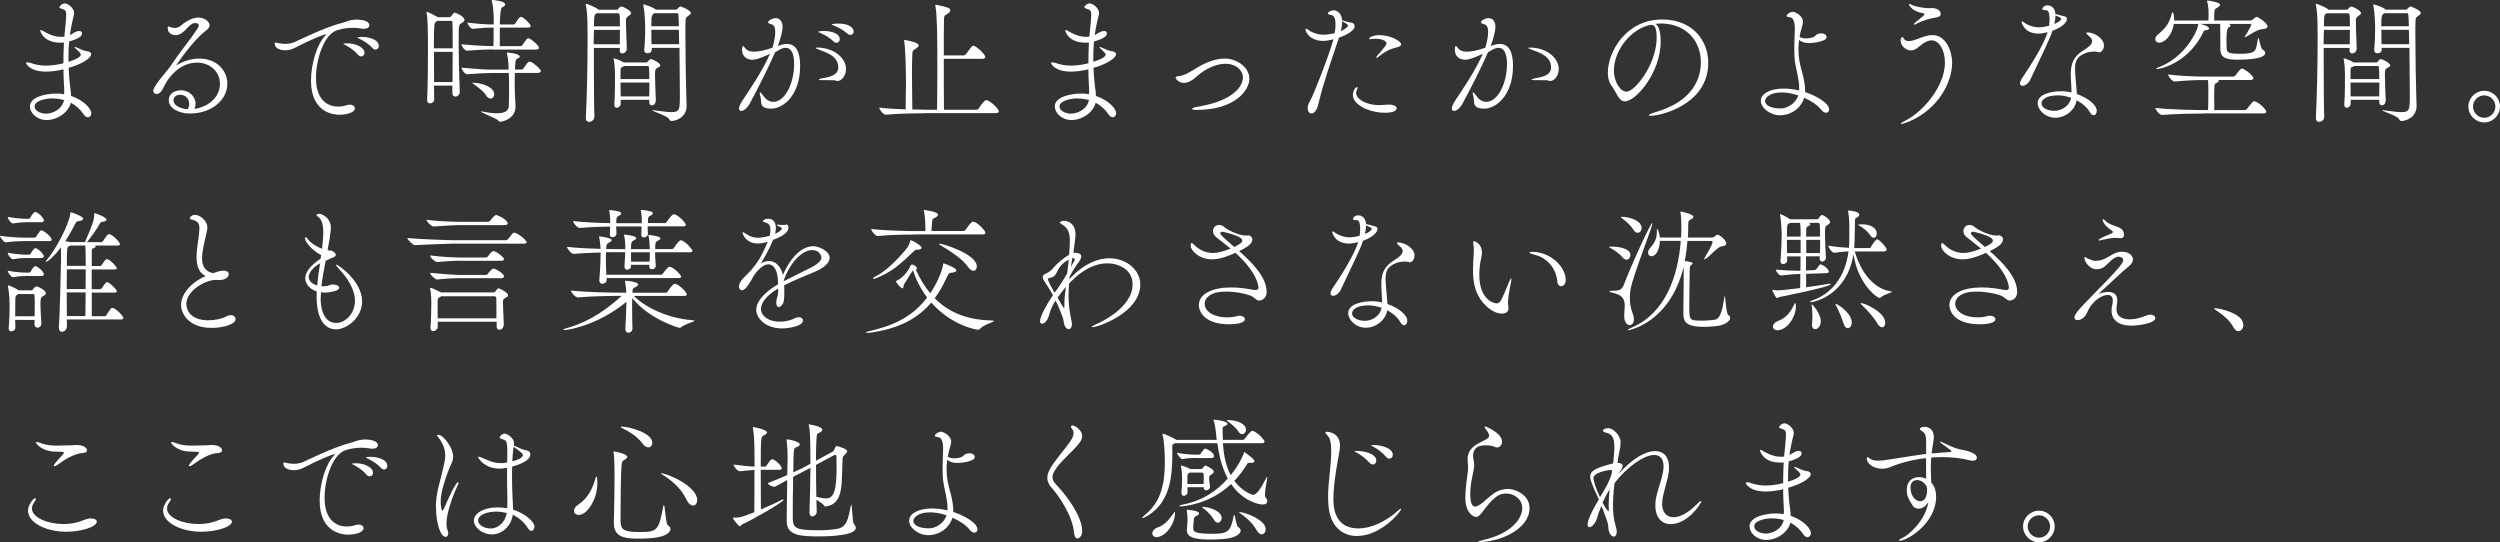 <?xml version="1.0" encoding="UTF-8"?><svg id="_イヤー_2" xmlns="http://www.w3.org/2000/svg" viewBox="0 0 325.73 70.66"><rect x="0" y="0" width="325.73" height="70.66" fill="#333333" stroke="none"/><defs><style>.cls-1{fill:#fff;}</style></defs><g id="_イヤー_1-2"><g><path class="cls-1" d="M8.37,12.02c0-.39-.02-.78-.05-1.26-.04-.57-.04-1.13-.05-1.73l-.48,.11c-.44,.09-1.12,.19-1.82,.19-2.14,0-2.57-1.06-2.57-1.1,0-.07,.07-.11,.18-.11s.28,.04,.42,.09c.69,.23,1.29,.34,1.96,.34,.48,0,1.26-.05,2.3-.3,0-.92,.02-1.84,.07-2.71-.16,.02-.32,.02-.48,.02-2.12,0-2.6-1.4-2.6-1.58,0-.05,.04-.07,.07-.07,.09,0,.23,.09,.35,.16,.36,.21,1.24,.73,2.27,.73,.12,0,.27,0,.39-.02h.05c.02-.19,.25-2.28,.25-2.8,0-.67-.18-.69-.57-.83l-.12-.04c-.14-.04-.19-.09-.19-.16,0-.18,.34-.5,.71-.5,.32,0,1.19,.53,1.19,1.26,0,.28-.12,.55-.19,.94,0,0-.09,.41-.09,.42-.11,.51-.19,1.01-.27,1.5,.09-.04,.16-.09,.23-.12,.34-.21,.64-.41,.99-.41s.37,.25,.37,.32c0,.34-.41,.69-1.68,1.04-.07,.69-.09,1.36-.09,2.05v.6c1.01-.3,1.61-.65,1.61-.94,0-.11-.14-.32-.78-.88-.02-.02-.02-.04-.02-.07s0-.05,.05-.05c.04,0,.07,.02,.12,.04,.37,.18,1.12,.51,1.47,.53,.3,.02,.51,.18,.51,.39,0,.42-.97,1.22-2.94,1.77,.04,.64,.07,1.27,.14,1.93l.11,.9c.04,.28,.07,.55,.07,.83,1.79,.6,2.64,1.75,2.64,2.25,0,.3-.19,.53-.44,.53-.18,0-.37-.11-.57-.39-.37-.57-.94-1.12-1.66-1.5-.3,1.22-1.72,2.25-3.15,2.25-1.31,0-2.18-.96-2.18-1.77,0-1.26,2.11-1.68,3.42-1.68,.35,0,.71,.02,1.04,.09v-.27Zm-1.49,.8c-1.04,0-2.37,.34-2.37,1.03,0,.8,1.2,.96,1.45,.96,.76,0,2.07-.42,2.39-1.77-.44-.12-.94-.21-1.47-.21Z"/><path class="cls-1" d="M25.54,14.16c2.19-.46,3.12-1.93,3.12-3.24,0-1.54-1.26-2.76-2.96-2.76-2.28,0-3.54,1.84-3.93,2.39-.19,.28-.55,1.04-.69,1.26-.23,.32-.48,.44-.69,.44-.25,0-.42-.18-.42-.44,0-.46,1.19-1.88,1.43-2.16,.57-.66,1.06-1.36,1.61-2.18,.57-.83,1.84-2.41,2.62-3.59,.16-.25,.27-.44,.27-.58,0-.25-.34-.3-.48-.3-.85,0-1.4,1.58-2.53,1.58-.34,0-1.04-.16-1.04-.94,0-.14,.04-.19,.11-.19,.09,0,.21,.07,.35,.12,.14,.05,.3,.07,.46,.07,.27,0,.55-.09,.76-.27,.28-.25,1.31-1.08,2.3-1.08,1.08,0,1.49,.76,1.49,.99,0,.26-.23,.53-.6,.8-1.58,1.19-3.75,4.37-3.75,4.42h.02s.04,0,.09-.04c.85-.51,1.88-.83,2.88-.83,2.2,0,3.66,1.49,3.66,3.27,0,2.09-2,3.89-4.9,3.89-1.38,0-2.73-.66-2.73-1.72s1.04-1.31,1.61-1.31c1.01,0,1.88,.81,1.88,1.75,0,.21-.05,.44-.16,.67l.23-.04Zm-.89-.64c0-.66-.51-1.17-1.17-1.17-.42,0-.88,.21-.88,.73,0,.64,.9,1.1,1.86,1.15,.14-.25,.19-.48,.19-.71Z"/><path class="cls-1" d="M46.33,2.55c.25,0,1.79,0,1.79,.74,0,.25-.23,.46-.71,.46-.12,0-.27,0-.41-.04-.32-.05-.67-.09-1.01-.09-.96,0-1.91,.21-2.43,.48-1.42,.76-2.39,3.68-2.39,6.05,0,3.27,1.93,3.74,2.88,3.74,.35,0,.72-.05,1.1-.18,.16-.05,.3-.07,.42-.07,.41,0,.67,.21,.67,.48,0,.46-.87,.83-2.04,.83-.39,0-3.68-.04-3.68-4.44,0-2.23,.81-4.81,1.88-5.89,.09-.09,.12-.12,.12-.14s0-.02-.02-.02c-.26,0-1.75,.57-4.16,1.81-.35,.19-.78,.28-1.19,.28-.73,0-1.36-.3-1.36-.87,0-.11,.05-.14,.12-.14,.12,0,.28,.07,.39,.09,.25,.05,.55,.09,.88,.09,.3,0,.62-.04,.96-.14,.44-.14,3.89-1.96,6.67-2.67,.3-.07,.58-.28,1.42-.35h.07Zm.28,4.55c-.48-.57-1.12-.96-1.59-1.22-.11-.05-.27-.12-.27-.16,0-.07,.48-.07,.51-.07,1.13,0,2.23,.55,2.23,1.22,0,.28-.18,.48-.42,.48-.14,0-.3-.07-.46-.25Zm1.89-.87c-.5-.55-1.15-.92-1.65-1.17-.11-.05-.27-.11-.27-.16,0-.02,.12-.09,.6-.09,.74,0,2.18,.28,2.18,1.19,0,.27-.2,.46-.43,.46-.14,0-.28-.07-.44-.23Z"/><path class="cls-1" d="M59.9,12c0,.35-.3,.58-.57,.58-.21,0-.39-.12-.39-.46v-.97h-2.39c0,.62,.02,1.22,.02,1.81,0,.32-.28,.51-.55,.51-.2,0-.37-.12-.37-.42v-.04c.09-1.73,.11-4.39,.11-6.39,0-2.64-.02-4.14-.18-4.94-.02-.05-.02-.09-.02-.11,0-.02,0-.04,.02-.04,.14,0,1.19,.53,1.38,.66l.07,.05h1.52c.09,0,.21-.07,.27-.16,.07-.12,.27-.37,.35-.41,.02-.02,.05-.02,.09-.02,.14,0,1.26,.5,1.26,.94,0,.23-.3,.37-.41,.44-.35,.21-.35,.23-.35,2.71,0,1.68,.05,4,.14,6.21v.04Zm-.92-5.7c0-1.65,0-2.99-.04-3.42,0,0,0-.16-.16-.16h-1.79l-.16,.11c-.25,.16-.3,.23-.3,3.47h2.44Zm-.02,4.39c0-1.26,.02-2.66,.02-3.93h-2.44c0,1.19,.02,2.55,.02,3.93h2.41Zm5.22-4.25c-.85,0-1.61,.04-3.33,.16h-.02c-.3,0-.71-.64-.71-.83,2.41,.21,3.22,.23,4.11,.23h.07c.02-.83,.02-1.49,.02-2.41-.81,0-1.33,.02-2.71,.16h-.02c-.3,0-.69-.62-.69-.81,1.56,.2,2.57,.25,3.43,.25v-.46c0-.5-.02-1.79-.25-2.6-.02-.04-.02-.07-.02-.09s0-.04,.18-.04c.16,.02,1.59,.16,1.59,.57,0,.14-.14,.28-.41,.39q-.25,.09-.3,2.23h1.79s.18-.05,.23-.14c.43-.67,.55-.85,.73-.85,.04,0,.09,.02,.12,.02,.41,.18,1.15,.94,1.15,1.17,0,.11-.09,.21-.37,.21h-3.65v2.41h2.69s.19-.04,.25-.12c.6-.88,.62-.9,.78-.9,.04,0,.09,.02,.12,.02,.21,.07,1.27,.92,1.27,1.22,0,.11-.11,.23-.44,.23h-5.63Zm2.9,3.08c0,.39-.02,.85-.02,1.31s.02,.88,.02,1.26c0,.16,.09,1.42,.09,1.79,0,1.56-1.63,1.98-2.02,1.98-.14,0-.16-.07-.28-.21-.21-.21-2.23-.99-2.23-1.12,0,0,.02-.02,.04-.02,.05,0,.12,.02,.23,.04,.73,.14,1.33,.21,1.81,.21,1.1,0,1.56-.35,1.57-.96,.04-.87,.04-1.63,.04-2.25,0-.87-.02-1.54-.04-2.04h-2.21c-.85,0-1.5,.04-3.22,.16h-.02c-.3,0-.71-.66-.71-.85,2.41,.21,3.12,.25,4,.25h2.14c0-.42-.02-1.29-.21-2.05-.02-.05-.02-.09-.02-.11,0-.04,.02-.07,.07-.07,.02,0,1.61,.14,1.61,.53,0,.07-.04,.16-.14,.19-.32,.14-.43,.12-.46,.99,0,.14-.02,.3-.02,.51h.87s.18-.05,.23-.14c.55-.81,.64-.89,.8-.89,.05,0,.09,.02,.12,.02,.46,.16,1.35,.97,1.35,1.2,0,.12-.11,.25-.44,.25h-2.94Zm-3.77,2.87c-.3-.48-1.06-1.06-1.59-1.43-.12-.09-.2-.14-.2-.16s.04-.02,.11-.02c1.17,0,2.76,.58,2.76,1.49,0,.32-.21,.57-.48,.57-.2,0-.41-.12-.6-.44Z"/><path class="cls-1" d="M77.43,15.24c0,.42-.42,.64-.67,.64-.23,0-.43-.14-.43-.51v-.05c.14-2.71,.23-6.78,.23-10.37,0-.71-.02-1.42-.02-2.07,0-.23-.05-1.5-.2-2.2-.02-.05-.02-.11-.02-.12,0-.05,.02-.07,.04-.07,.16,0,1.31,.51,1.51,.67,.04,.02,.07,.07,.11,.11h2.35c.07,0,.16-.02,.23-.12,.16-.21,.3-.3,.43-.3,.14,0,1.24,.51,1.24,.87,0,.16-.23,.27-.32,.34-.34,.25-.35,.35-.35,.64,0,.02,0,1.17,.11,3.68,0,.23-.23,.58-.58,.58-.2,0-.35-.11-.35-.39v-.04c0-.09,.02-.18,.02-.28h-3.38v2.46c0,2.69,.02,5.36,.07,6.53v.02Zm-.04-11.35c-.02,.57-.04,1.2-.04,1.88h3.4c.02-.55,.02-1.22,.02-1.88h-3.38Zm.37-2.16l-.07,.04c-.25,.14-.3,.23-.3,1.66h3.38c0-1.38,0-1.7-.23-1.7h-2.78Zm7.68,11.36c0,.39-.26,.64-.51,.64-.18,0-.34-.14-.34-.48v-.25h-3.72v.51c0,.32-.28,.53-.51,.53-.18,0-.32-.12-.32-.39v-.07c.09-.81,.09-3.06,.09-3.88,0-.21-.02-1.27-.16-1.93,0-.04-.02-.07-.02-.11s.02-.05,.05-.05c.09,0,.88,.25,1.26,.53h2.92c.09,0,.21-.07,.27-.16,.16-.25,.3-.28,.39-.28,.16,0,1.19,.51,1.19,.81,0,.19-.3,.3-.39,.34-.23,.14-.3,.23-.3,.9,0,.87,.09,2.67,.11,3.31v.02Zm-4.11-4.48l-.09,.05c-.37,.19-.37,.05-.39,.65v.99h3.75c0-.58,0-1.12-.04-1.52,0-.02-.05-.18-.14-.18h-3.1Zm-.48,2.14c0,.58,.02,1.24,.02,1.81h3.72c.02-.55,.02-1.19,.02-1.81h-3.75Zm4.05-4.53c0,.05,.02,.12,.02,.18v.04c0,.23-.14,.5-.57,.5-.21,0-.41-.12-.41-.42v-.07c.11-1.19,.12-2.05,.12-2.66,0-.85-.04-2.09-.23-3.06-.02-.05-.02-.11-.02-.12t.04-.04c.11,0,1.15,.34,1.49,.6l.11,.09h2.57c.07,0,.18-.02,.25-.12,.07-.09,.28-.3,.41-.3,.05,0,1.33,.48,1.33,.87,0,.16-.23,.27-.32,.34-.39,.28-.35,.39-.37,.81-.02,.39-.02,.92-.02,1.54,0,2.57,.07,6.53,.11,7.7,0,.18,.05,1.5,.05,1.73-.02,1.43-1.33,1.93-1.96,1.93-.14,0-.25-.07-.32-.23-.2-.44-2.2-1.04-2.2-1.15,0-.02,.02-.02,.07-.02,.04,0,.12,0,.23,.02,.94,.11,1.65,.23,2.18,.23,1.12,0,1.12-.35,1.12-2.28,0-1.52-.04-3.95-.05-6.09h-3.61Zm.35-4.5q-.35,.18-.37,.74c0,.12-.02,.46-.02,.96h3.59c-.04-1.7-.05-1.7-.23-1.7h-2.97Zm3.2,2.16h-3.59c0,.55,0,1.2,.02,1.88h3.61l-.04-1.88Z"/><path class="cls-1" d="M98.05,7.79c-.41,0-1.36-.18-1.36-1.31,0-.35,.04-.48,.12-.48,.07,0,.16,.11,.28,.27,.26,.35,.69,.46,1.13,.46,.83,0,1.64-.25,2.42-.51,.23-.69,.37-1.52,.37-2.07s-.14-.94-.58-1.01c-.18-.04-.35-.12-.35-.27,0-.18,.57-.51,1.01-.51,.72,0,.88,.8,.88,1.12,0,.5-.28,1.61-.55,2.3-.02,.07-.05,.14-.09,.21,.41-.14,.78-.27,1.19-.27,1.7,0,1.73,2.14,1.73,2.9,0,3.66-2.09,5.54-3.81,5.54-.28,0-.55-.05-.76-.12-.66-.23-.46-.87-.58-1.35-.07-.27-.11-.44-.11-.55,0-.07,.02-.11,.05-.11,.07,0,.21,.16,.44,.48,.32,.46,.76,.76,1.28,.76,1.56,0,2.71-2.51,2.71-4.92,0-1.38-.39-2.12-1.08-2.12-.34,0-.51,.05-1.4,.58-.81,1.88-2.23,4.69-3.34,6.76-.25,.42-.71,.89-1.06,.89-.18,0-.3-.11-.3-.32,0-.28,.21-.67,.44-1.03,.71-1.06,2.64-3.88,3.59-6.09-1.5,.69-1.96,.76-2.28,.76Zm10.83,2.71c-.11-.05-.32-.05-.67-.05-1.26,0-1.52,0-1.52-.09,0-.05,.18-.11,.44-.16,.76-.16,2.09-.28,2.09-1.42,0-1.45-1.5-1.93-2.42-2.27-.39-.14-.53-.23-.53-.26s.09-.05,.21-.05c2.23,0,3.75,1.42,3.75,2.76,0,1.01-.64,1.59-1.1,1.59-.09,0-.18-.02-.25-.05Zm-.3-5.13c-.53-.51-1.2-.85-1.7-1.08-.11-.05-.27-.11-.27-.14,0-.11,.69-.11,.73-.11,1.01,0,2.07,.32,2.07,1.06,0,.27-.18,.48-.41,.48-.12,0-.28-.07-.43-.21Zm1.8-1.01c-.55-.5-1.22-.81-1.73-1.03-.12-.05-.28-.09-.28-.14,0-.07,.44-.12,.85-.12,1.56,0,2,.64,2,1.04,0,.25-.16,.44-.41,.44-.12,0-.27-.05-.43-.2Z"/><path class="cls-1" d="M120.59,14.75c-.99,0-3.54,.04-5.17,.19h-.02c-.34,0-.83-.67-.83-.9v-.02c.94,.11,2.25,.2,3.43,.23,.02-1.4,.04-2.46,.04-3.4,0-2.71-.11-4.8-.23-5.52-.02-.05-.02-.09-.02-.11,0,0,0-.02,.02-.02s1.88,.27,1.88,.71c0,.11-.09,.23-.21,.32-.53,.41-.6,.2-.62,1.01-.02,.83-.04,1.58-.04,2.35,0,1.33,.04,2.71,.05,4.67,.78,.02,1.45,.04,1.82,.04h1.4c.02-1.38,.04-3.29,.04-5.15,0-4.96-.04-7.1-.25-8.37-.02-.05-.02-.09-.02-.11,0-.04,.02-.05,.05-.05,.16,0,1.43,.3,1.68,.42,.16,.09,.23,.19,.23,.3,0,.12-.09,.25-.21,.34-.55,.42-.6,.2-.62,1.04-.02,.94-.02,2.62-.02,4.5h2.6c.11,0,.21-.07,.28-.16,.18-.23,.62-.87,.8-1.03,.05-.05,.11-.07,.16-.07,.37,0,1.56,1.1,1.56,1.47,0,.12-.09,.23-.37,.23h-5.03c0,2.32,0,4.85,.02,6.64h4.21c.12,0,.26-.07,.32-.16,.07-.12,.72-1.1,.97-1.1,.43,0,1.65,1.13,1.65,1.47,0,.12-.09,.23-.41,.23h-9.15Z"/><path class="cls-1" d="M141.91,12.02c0-.39-.02-.78-.05-1.26-.04-.57-.04-1.13-.05-1.73l-.48,.11c-.44,.09-1.12,.19-1.82,.19-2.14,0-2.57-1.06-2.57-1.1,0-.07,.07-.11,.18-.11s.28,.04,.43,.09c.69,.23,1.29,.34,1.96,.34,.48,0,1.26-.05,2.3-.3,0-.92,.02-1.84,.07-2.71-.16,.02-.32,.02-.48,.02-2.12,0-2.6-1.4-2.6-1.58,0-.05,.04-.07,.07-.07,.09,0,.23,.09,.35,.16,.35,.21,1.24,.73,2.27,.73,.12,0,.27,0,.39-.02h.05c.02-.19,.25-2.28,.25-2.8,0-.67-.18-.69-.57-.83l-.12-.04c-.14-.04-.2-.09-.2-.16,0-.18,.34-.5,.71-.5,.32,0,1.19,.53,1.19,1.26,0,.28-.12,.55-.2,.94,0,0-.09,.41-.09,.42-.11,.51-.2,1.01-.27,1.5,.09-.04,.16-.09,.23-.12,.34-.21,.64-.41,.99-.41s.37,.25,.37,.32c0,.34-.41,.69-1.68,1.04-.07,.69-.09,1.36-.09,2.05v.6c1.01-.3,1.61-.65,1.61-.94,0-.11-.14-.32-.78-.88-.02-.02-.02-.04-.02-.07s0-.05,.05-.05c.04,0,.07,.02,.12,.04,.37,.18,1.12,.51,1.47,.53,.3,.02,.51,.18,.51,.39,0,.42-.97,1.22-2.94,1.77,.04,.64,.07,1.27,.14,1.93l.11,.9c.04,.28,.07,.55,.07,.83,1.79,.6,2.64,1.75,2.64,2.25,0,.3-.2,.53-.44,.53-.18,0-.37-.11-.57-.39-.37-.57-.94-1.12-1.66-1.5-.3,1.22-1.72,2.25-3.15,2.25-1.31,0-2.18-.96-2.18-1.77,0-1.26,2.11-1.68,3.42-1.68,.35,0,.71,.02,1.04,.09v-.27Zm-1.49,.8c-1.04,0-2.37,.34-2.37,1.03,0,.8,1.2,.96,1.45,.96,.76,0,2.07-.42,2.39-1.77-.44-.12-.94-.21-1.47-.21Z"/><path class="cls-1" d="M155.94,14.32c-.44,0-.62-.05-.62-.12,0-.11,.28-.21,.66-.28,4.92-.81,5.96-2.8,5.96-3.82,0-.92-.87-1.79-2.27-1.79-1.19,0-2.6,.6-3.86,1.75-.55,.5-1.1,.74-1.57,.74-.6,0-1.06-.48-1.06-.69,0-.09,.09-.16,.34-.18,.81-.05,1.7-.66,2.43-1.1,1.1-.66,2.37-1.2,3.61-1.2,1.59,0,3.22,1.13,3.22,2.64s-1.91,4.05-6.83,4.05Z"/><path class="cls-1" d="M174.34,5.26c-.94,2.8-1.93,5.56-2.58,8.35-.11,.5-.42,1.17-.88,1.17s-.5-.57-.5-.69c0-.27,.09-.58,.3-.92,.39-.6,2.5-5.98,3.06-8.05-.78,.19-1.13,.21-1.31,.21-1.86,0-2.34-1.26-2.34-1.5,0-.07,.02-.09,.07-.09,.09,0,.25,.11,.34,.18,.27,.21,1.04,.6,1.93,.6,.5,0,1.12-.11,1.47-.19,.07-.39,.11-.8,.11-1.15,0-.66-.14-1.17-.55-1.22-.27-.04-.46-.11-.46-.21,0-.16,.43-.41,.74-.41,.37,0,1.06,.28,1.13,1.31,.57,.18,.97,.27,1.26,.32,.25,.05,.37,.25,.37,.42,0,.78-1.66,1.38-2.05,1.52l-.11,.35Zm.35-1.2c.51-.23,.94-.53,.94-.73,0-.18-.53-.44-.76-.55,0,.37-.05,.81-.18,1.27Zm6.2,9.56c.71,0,1.08,.23,1.08,.5,0,.18-.21,.57-1.49,.57-2.14,0-4.21-1.06-4.21-2.32,0-.69,.46-1.04,.55-1.04,.04,0,.05,.04,.05,.11s-.02,.18-.09,.3c-.05,.12-.09,.23-.09,.35,0,.8,1.24,1.58,2.96,1.61,.32,0,.65-.05,1.17-.07h.07Zm-1.34-6.18c-.09,.07-.14,.11-.18,.11s-.05-.04-.05-.07,.02-.11,.07-.16c.44-.53,.58-.64,.88-1.03,.12-.16,.37-.41,.37-.64,0-.37-.67-.6-1.47-.6-.14,0-.27,0-.34,.02-.09,.02-.18,.04-.25,.04-.12,0-.21-.04-.21-.09,0-.02,.3-.44,1.36-.44,1.49,0,2.83,.81,2.83,1.17,0,.18-.19,.3-.35,.35-.88,.25-1.56,.42-2.67,1.35Z"/><path class="cls-1" d="M190.92,7.79c-.41,0-1.36-.18-1.36-1.31,0-.35,.04-.48,.12-.48,.07,0,.16,.11,.28,.27,.27,.35,.69,.46,1.13,.46,.83,0,1.65-.25,2.43-.51,.23-.69,.37-1.52,.37-2.07s-.14-.94-.58-1.01c-.18-.04-.35-.12-.35-.27,0-.18,.57-.51,1.01-.51,.73,0,.88,.8,.88,1.12,0,.5-.28,1.61-.55,2.3-.02,.07-.05,.14-.09,.21,.41-.14,.78-.27,1.19-.27,1.7,0,1.73,2.14,1.73,2.9,0,3.66-2.09,5.54-3.8,5.54-.28,0-.55-.05-.76-.12-.65-.23-.46-.87-.58-1.35-.07-.27-.11-.44-.11-.55,0-.07,.02-.11,.05-.11,.07,0,.21,.16,.44,.48,.32,.46,.76,.76,1.27,.76,1.56,0,2.71-2.51,2.71-4.92,0-1.38-.39-2.12-1.08-2.12-.34,0-.51,.05-1.4,.58-.81,1.88-2.23,4.69-3.35,6.76-.25,.42-.71,.89-1.06,.89-.18,0-.3-.11-.3-.32,0-.28,.21-.67,.44-1.03,.71-1.06,2.64-3.88,3.59-6.09-1.5,.69-1.96,.76-2.28,.76Zm10.83,2.71c-.11-.05-.32-.05-.67-.05-1.26,0-1.52,0-1.52-.09,0-.05,.18-.11,.44-.16,.76-.16,2.09-.28,2.09-1.42,0-1.45-1.5-1.93-2.43-2.27-.39-.14-.53-.23-.53-.26s.09-.05,.21-.05c2.23,0,3.75,1.42,3.75,2.76,0,1.01-.64,1.59-1.1,1.59-.09,0-.18-.02-.25-.05Z"/><path class="cls-1" d="M216.38,5.33c0,4.21-3.28,7.88-4.66,7.88-.81,0-1.06-1.1-1.82-2.16-.28-.39-.41-.96-.41-1.59,0-2.67,2.34-6.92,7.08-6.92,4,0,6,2.78,6,5.65,0,5.47-6.25,6.9-7.49,6.9-.16,0-.25-.04-.25-.07,0-.09,.28-.23,.74-.37,5.03-1.42,6.04-4.44,6.04-6.55,0-2.58-1.72-5.01-5.22-5.04-.23,0-.46,.04-.69,.05,.44,.25,.67,1.12,.67,2.23Zm-6.11,3.84c0,1.49,.87,2.78,1.65,2.78,1.08,0,3.93-3.56,3.93-7.06,0-1.38-.32-1.65-.71-1.65-.14,0-.28,.04-.49,.09-2.55,.8-4.37,3.52-4.37,5.84Z"/><path class="cls-1" d="M235.19,12c1.29,.42,3.13,1.38,3.13,2.27,0,.25-.16,.42-.39,.42-.2,0-.43-.11-.65-.41-.48-.6-1.29-1.13-2.21-1.54-.53,1.65-2.02,2.28-3.15,2.28-1.29,0-2.5-.96-2.5-1.89,0-.99,1.36-1.59,2.96-1.59,.64,0,1.35,.09,2.04,.25v-.28c0-1.22-.41-2.46-.53-3.35-.09-.58-.11-1.17-.11-1.73,0-.88,.05-1.75,.07-2.58v-.11c0-1.01-.25-1.5-.71-1.5-.23,0-.35-.09-.35-.19,0-.21,.48-.51,.76-.51,.46,0,1.36,.6,1.36,1.26,0,.27-.09,.57-.21,.99-.09,.32-.18,.67-.23,1.01,.23,.14,.51,.21,.83,.21,.28,0,.6-.05,.92-.16,.28-.09,.39-.34,.58-.41,.16-.05,.3-.09,.44-.09,.65,0,.74,.34,.74,.5,0,.53-1.57,.76-2.3,.76-.48,0-.94-.11-1.27-.42-.05,.37-.09,.78-.09,1.19,0,.55,.05,1.13,.16,1.74,.16,.88,.71,2.3,.71,3.68v.23Zm-3.1,.05c-1.5,0-2.12,.69-2.12,1.11,0,.34,.39,.97,2.05,.97,.9,0,1.98-.71,2.28-1.7-.74-.25-1.52-.39-2.21-.39Z"/><path class="cls-1" d="M247.71,16.16s-.05-.02-.05-.04c0-.07,.25-.23,.53-.37,2.46-1.22,5.22-4.58,5.22-7.59,0-1.72-.81-2.9-1.73-2.9-.57,0-1.13,.39-1.63,.8-.34,.3-.67,.51-1.06,.51-.66,0-1.35-.58-1.35-1.29,0-.28,.16-.48,.23-.48s.11,.11,.12,.14c.12,.3,.41,.41,.71,.41,.41,0,.88-.18,1.22-.3,.53-.21,1.2-.48,1.88-.48,1.75,0,2.55,2.14,2.55,3.61,0,.83-.18,1.68-.51,2.51-1.68,4.27-5.84,5.47-6.12,5.47Zm4.34-13.84c-.5,.07-1.63,.35-2.39,.81-.09,.05-.16,.07-.23,.07-.04,0-.07-.02-.07-.04,0-.04,.05-.11,.16-.2,.39-.34,.92-.76,1.06-.88,.11-.09,.16-.18,.16-.23s-.04-.09-.12-.12c-.12-.05-1.22-.12-1.79-.94-.04-.05-.11-.16-.11-.23,0-.04,.02-.05,.05-.05,.05,0,.16,.04,.32,.12,.5,.27,1.75,.44,2.23,.44,.16,0,.32-.02,.46-.02,.34,0,1.08,.19,1.08,.78,0,.34-.41,.42-.81,.48Z"/><path class="cls-1" d="M268.38,1.98c.88,.2,.92,.21,.92,.53s-.48,.99-1.88,1.5c-.07,.21-.14,.42-.23,.64-.51,1.27-2.11,4.51-2.67,5.75-.25,.51-.69,.78-.99,.78-.19,0-.34-.09-.34-.32,0-.18,.11-.44,.34-.78,2-2.96,2.89-4.74,3.26-5.88-.69,.16-.96,.18-1.19,.18-1.86,0-2.2-1.43-2.2-1.5,0-.05,.02-.09,.05-.09,.11,0,.3,.16,.35,.2,.3,.23,1.1,.57,1.82,.57,.5,0,1.03-.11,1.35-.2,.04-.3,.07-.6,.07-.87,0-1.15-.32-1.17-.51-1.17-.28,0-.44-.04-.44-.16,0-.07,.19-.46,.65-.46,1.01,0,1.06,1.03,1.06,1.13l.57,.14Zm4.57,4.73c-.21,0-.87,.05-1.17,.18-1.17,.46-1.42,1.08-1.42,2.05,0,.3,.02,.62,.05,.99,0,0,.14,1.52,.19,2.32,1.33,.46,2.59,1.38,2.59,2.18,0,.34-.18,.58-.41,.58-.16,0-.35-.12-.51-.42-.3-.55-.92-1.11-1.7-1.52-.21,1.31-1.5,2.27-2.78,2.27-1.36,0-2.3-1.08-2.3-1.89,0-1.26,2-1.56,3.03-1.56,.48,0,.94,.05,1.38,.16,0-.78-.09-1.59-.09-2.28v-.11c0-1.43,.39-2.34,1.7-3.13,.65-.39,1.08-.78,1.08-1.17,0-.16-.07-.32-.21-.48-.11-.12-.34-.3-.39-.35-.11-.11-.16-.18-.16-.23s.05-.07,.18-.07c.85,0,2.12,.76,2.12,1.7,0,.48-.3,.88-.6,.88-.16,0-.34-.07-.51-.09h-.07Zm-4.87,5.72c-1.44,0-2.09,.53-2.09,1.04,0,.62,.88,.97,1.65,.97,1.15,0,2.07-.8,2.21-1.7-.57-.19-1.17-.32-1.77-.32Zm-.41-9.31c.46-.19,.88-.44,.88-.67,0-.11-.09-.18-.74-.44,0,.32-.05,.71-.14,1.11Z"/><path class="cls-1" d="M290.38,3.12l.11,.04c.07,.04,.14,.09,.14,.16s-.05,.16-.2,.21q-.34,.14-.34,1.52c0,.53,.02,1.06,.02,1.2,.04,.58,.14,.76,1.86,.76,.35,0,.71-.02,1.01-.07,1.04-.16,.96-.58,1.2-1.84,.02-.12,.05-.18,.07-.18,.11,0,.23,1.35,.58,1.56,.19,.11,.32,.27,.32,.42,0,.34-.5,.88-3.63,.88-1.22,0-2.23-.12-2.23-1.38v-.83c0-.05,0-2.3-.02-2.46h-2.58c1.04,.28,1.13,.5,1.13,.6s-.12,.21-.39,.23c-.23,.02-.25,.02-.32,.18-2.04,4.23-5.77,4.87-6.02,4.87-.09,0-.14-.02-.14-.05s.05-.09,.21-.14c3.59-1.29,5.24-4.94,5.24-5.59v-.09h-3.17c-.2,1.42-1.15,2.44-1.91,2.44-.3,0-.51-.2-.51-.46,0-.19,.12-.44,.41-.67,1.06-.85,1.5-1.59,1.75-2.71,.02-.07,.07-.11,.11-.11,.12,0,.2,.6,.2,1.06h4.46c0-.25,.02-.58,.02-.6,0-.9-.02-1.24-.18-1.84-.02-.05-.02-.09-.02-.11,0-.04,.02-.05,.05-.05,.27,0,1.65,.25,1.65,.55,0,.09-.09,.18-.18,.25-.44,.32-.51,.18-.57,.76-.02,.21-.02,.69-.02,1.04h4.73c.09,0,.27-.07,.34-.16,.09-.09,.32-.3,.48-.3,.2,0,1.4,.81,1.4,1.22,0,.19-.21,.35-.69,.37-.65,.04-1.5,.66-2.14,1.01-.04,.02-.07,.04-.09,.04-.04,0-.05-.02-.05-.04,0-.04,.02-.07,.05-.12,.34-.48,.81-1.42,.81-1.45,0-.07-.07-.12-.14-.12h-2.81Zm-3.28,11.67c-.97,0-3.82,.04-5.38,.19h-.02c-.34,0-.87-.69-.87-.92,1.79,.23,5.35,.28,6.36,.28h.5c.04-.73,.02-.94,.04-2.16,0-1.04,0-1.42-.04-1.75h-.55c-.97,0-2.23,.04-3.79,.19h-.02c-.32,0-.85-.69-.85-.92,1.79,.23,3.73,.28,4.74,.28h3.73c.11,0,.25-.07,.32-.16,.35-.48,.69-.9,.83-.9,.25,0,1.49,.89,1.49,1.27,0,.12-.07,.23-.37,.23h-4.18s.04,.07,.04,.11c0,.11-.11,.21-.32,.3-.27,.09-.27,.25-.27,2.18,0,.5,.02,.97,.02,1.33h3.95c.11,0,.25-.07,.32-.16,.74-.97,.81-.99,.9-.99,.46,0,1.59,1.03,1.59,1.36,0,.11-.07,.23-.37,.23h-7.81Z"/><path class="cls-1" d="M302.83,15.24c0,.42-.43,.64-.67,.64-.23,0-.42-.14-.42-.51v-.05c.14-2.71,.23-6.78,.23-10.37,0-.71-.02-1.42-.02-2.07,0-.23-.05-1.5-.2-2.2-.02-.05-.02-.11-.02-.12,0-.05,.02-.07,.04-.07,.16,0,1.31,.51,1.5,.67,.04,.02,.07,.07,.11,.11h2.35c.07,0,.16-.02,.23-.12,.16-.21,.3-.3,.42-.3,.14,0,1.24,.51,1.24,.87,0,.16-.23,.27-.32,.34-.34,.25-.35,.35-.35,.64,0,.02,0,1.17,.11,3.68,0,.23-.23,.58-.58,.58-.2,0-.36-.11-.36-.39v-.04c0-.09,.02-.18,.02-.28h-3.38v2.46c0,2.69,.02,5.36,.07,6.53v.02Zm-.04-11.35c-.02,.57-.04,1.2-.04,1.88h3.4c.02-.55,.02-1.22,.02-1.88h-3.38Zm.37-2.16l-.07,.04c-.25,.14-.3,.23-.3,1.66h3.38c0-1.38,0-1.7-.23-1.7h-2.78Zm7.68,11.36c0,.39-.27,.64-.51,.64-.18,0-.34-.14-.34-.48v-.25h-3.72v.51c0,.32-.28,.53-.51,.53-.18,0-.32-.12-.32-.39v-.07c.09-.81,.09-3.06,.09-3.88,0-.21-.02-1.27-.16-1.93,0-.04-.02-.07-.02-.11s.02-.05,.05-.05c.09,0,.88,.25,1.26,.53h2.92c.09,0,.21-.07,.26-.16,.16-.25,.3-.28,.39-.28,.16,0,1.19,.51,1.19,.81,0,.19-.3,.3-.39,.34-.23,.14-.3,.23-.3,.9,0,.87,.09,2.67,.11,3.31v.02Zm-4.11-4.48l-.09,.05c-.37,.19-.37,.05-.39,.65v.99h3.75c0-.58,0-1.12-.04-1.52,0-.02-.05-.18-.14-.18h-3.1Zm-.48,2.14c0,.58,.02,1.24,.02,1.81h3.72c.02-.55,.02-1.19,.02-1.81h-3.75Zm4.05-4.53c0,.05,.02,.12,.02,.18v.04c0,.23-.14,.5-.57,.5-.21,0-.41-.12-.41-.42v-.07c.11-1.19,.12-2.05,.12-2.66,0-.85-.04-2.09-.23-3.06-.02-.05-.02-.11-.02-.12t.04-.04c.11,0,1.15,.34,1.49,.6l.11,.09h2.57c.07,0,.18-.02,.25-.12,.07-.09,.28-.3,.41-.3,.05,0,1.33,.48,1.33,.87,0,.16-.23,.27-.32,.34-.39,.28-.35,.39-.37,.81-.02,.39-.02,.92-.02,1.54,0,2.57,.07,6.53,.11,7.7,0,.18,.05,1.5,.05,1.73-.02,1.43-1.33,1.93-1.96,1.93-.14,0-.25-.07-.32-.23-.2-.44-2.2-1.04-2.2-1.15,0-.02,.02-.02,.07-.02,.04,0,.12,0,.23,.02,.94,.11,1.65,.23,2.18,.23,1.12,0,1.12-.35,1.12-2.28,0-1.52-.04-3.95-.05-6.09h-3.61Zm.35-4.5q-.35,.18-.37,.74c0,.12-.02,.46-.02,.96h3.59c-.04-1.7-.05-1.7-.23-1.7h-2.97Zm3.21,2.16h-3.59c0,.55,0,1.2,.02,1.88h3.61l-.04-1.88Z"/><path class="cls-1" d="M321.61,13.88c0-1.13,.94-2.05,2.07-2.05s2.05,.92,2.05,2.05-.92,2.07-2.05,2.07-2.07-.94-2.07-2.07Zm3.52,0c0-.8-.65-1.45-1.45-1.45s-1.47,.66-1.47,1.45,.67,1.47,1.47,1.47,1.45-.67,1.45-1.47Z"/><path class="cls-1" d="M6.74,31.25c0,.09-.07,.16-.34,.16H3.43c-.71,0-1.59,.02-2.69,.16h-.02c-.21,0-.73-.65-.73-.85,1.33,.2,2.74,.25,3.47,.25h1.04c.05,0,.16-.05,.21-.14,.02-.02,.5-.83,.67-.83,.25,0,1.35,.81,1.35,1.26Zm-1.03-2.53c0,.12-.07,.23-.32,.23h-1.96c-.53,0-.9,.04-1.73,.16h-.02c-.25,0-.67-.58-.67-.85,1.03,.19,1.91,.25,2.46,.25h.27s.16-.05,.21-.14c.12-.25,.46-.76,.64-.76,.04,0,.07,0,.09,.02,.64,.28,1.04,.92,1.04,1.1Zm0,4.67c0,.11-.07,.23-.32,.23h-1.96c-.53,0-.92,.02-1.73,.16h-.02c-.21,0-.67-.55-.67-.85,1.03,.19,1.91,.25,2.46,.25h.34s.14-.05,.19-.14c.11-.21,.43-.71,.62-.71,.04,0,.07,0,.09,.02,.6,.28,1.01,.9,1.01,1.04Zm0,2.34c0,.12-.07,.23-.32,.23h-1.96c-.53,0-.92,.02-1.73,.16h-.02c-.21,0-.67-.58-.67-.85,1.03,.2,1.89,.25,2.44,.25h.36s.14-.05,.19-.14c.09-.18,.41-.71,.6-.71,.04,0,.07,0,.09,.02,.48,.21,1.03,.78,1.03,1.04Zm.27,2.48c0,.21-.28,.32-.39,.39-.28,.16-.32,.35-.32,1.03,0,.64,.05,1.43,.12,2.51v.04c0,.32-.27,.51-.49,.51-.21,0-.41-.14-.41-.46,0-.19,.02-.37,.02-.55H1.98c0,.34,.02,.67,.02,1.03,0,.28-.28,.46-.53,.46-.18,0-.34-.11-.34-.34v-.05c.11-1.33,.12-2.09,.12-2.78,0-.73-.02-1.72-.21-2.64,0-.05-.02-.09-.02-.11,0-.05,.02-.07,.05-.07,.11,0,.9,.34,1.29,.6l.07,.05h1.66c.09,0,.18-.07,.23-.16,.12-.21,.34-.35,.46-.35,.05,0,.11,0,.16,.04,.11,.04,1.03,.44,1.03,.85Zm-1.45,1.43c0-.39,0-.74-.04-1.15,0-.02,0-.18-.11-.18H2.39s-.09,.04-.12,.07c-.32,.21-.25,.41-.27,.69-.02,.74-.02,1.43-.02,2.14h2.53c.02-.64,.02-1.13,.02-1.58Zm11.54,1.79c0,.11-.07,.19-.34,.19h-7.03c0,.41,.02,.73,.02,.88,0,.44-.35,.73-.64,.73-.23,0-.41-.16-.41-.55v-.12c.11-1.03,.28-8.25,.28-8.57v-1.77c-.88,1.17-1.73,1.89-1.95,1.89-.02,0-.04,0-.04-.04s.05-.11,.14-.21c1.06-1.17,2.9-4.6,3.06-6.02,.02-.12,.02-.18,.07-.18,.12,0,1.61,.53,1.61,.83,0,.16-.25,.28-.55,.32-.27,.04-.32,.02-.43,.25-.41,.8-.87,1.63-1.36,2.37l.5,.07s.07,.04,.11,.04h1.96c1.08-2.44,1.21-3.01,1.21-3.61,0-.16,.02-.18,.04-.18,0,0,1.56,.51,1.56,.89,0,.11-.14,.21-.48,.25-.21,.02-.32,.09-.41,.27-.34,.66-1.15,1.77-1.66,2.39h1.89c.05,0,.18-.09,.23-.18,.37-.58,.58-.87,.76-.87,.04,0,.07,0,.09,.02,.57,.21,1.33,1.06,1.33,1.31,0,.09-.07,.16-.35,.16h-2.88c.05,.04,.07,.07,.07,.11,0,.12-.21,.23-.37,.27-.12,.02-.14,.16-.14,.34v1.95h1.08c.05,0,.18-.07,.23-.16,.44-.66,.53-.74,.67-.74,.04,0,.07,0,.09,.02,.46,.18,1.19,.96,1.19,1.19,0,.07-.09,.14-.35,.14h-2.92v2.57h1.1c.05,0,.18-.07,.23-.16,.51-.76,.6-.76,.65-.76,.04,0,.07,0,.11,.02,.32,.12,1.19,.92,1.19,1.2,0,.07-.09,.14-.35,.14h-2.92v3.08h1.7c.05,0,.16-.07,.21-.16,.55-.85,.64-.94,.76-.94,.37,0,1.45,1.04,1.45,1.35Zm-7.36-6.34c0,.78-.02,1.68-.02,2.57h2.46c0-.96,.02-1.89,.02-2.57h-2.46Zm-.02,3.01c0,1.13,.02,2.25,.02,3.08h2.41c0-.55,.04-1.79,.04-3.08h-2.46Zm2.48-3.93c0-1.72-.04-2-.07-2.18h-1.89c-.05,.04-.11,.04-.18,.07-.3,.11-.32,.12-.32,2.58h2.46v-.48Z"/><path class="cls-1" d="M28.16,36.47c-1.51,0-3.88,1.47-3.88,3.12,0,.87,.6,2.14,2.87,2.14,.8,0,1.7-.16,2.44-.55,.18-.09,.34-.12,.48-.12,.37,0,.62,.23,.62,.51,0,.71-1.66,1.15-3.12,1.15-3.15,0-3.98-2.02-3.98-2.97,0-1.45,1.29-2.94,3.21-3.79-.94-.42-1.19-1.42-1.19-2.46,0-.94,.19-1.95,.28-2.66,.05-.44,.09-.81,.09-1.1,0-.67-.23-.97-1.08-1.15-.09-.02-.16-.09-.16-.18,0-.16,.28-.42,.67-.42,.69,0,1.61,.83,1.61,1.65,0,.32-.11,.65-.18,1.01-.18,.8-.51,2.04-.51,3.01,0,1.08,.44,1.73,1.45,1.93,.8-.28,.99-.32,1.31-.32,.6,0,.72,.27,.72,.46,0,.34-.42,.76-1.27,.76-.07,0-.16-.02-.23-.02h-.16Z"/><path class="cls-1" d="M43.37,37.07c.48,0,.83,.18,.83,.41,0,.51-1.56,.64-1.81,.64-.2,0-.39-.02-.57-.04-.02,.3-.04,.62-.04,.9,0,.35,.04,3.1,2.04,3.1,1.15,0,2.43-1.2,2.43-2.88,0-1.45-.94-2.96-2.04-4.11-.07-.07-.43-.48-.43-.6,0-.02,.02-.02,.04-.02,.2,0,3.36,2.12,3.36,4.81,0,2.07-1.95,3.63-3.4,3.63-1.06,0-2.53-.73-2.53-4.32,0-.2,.02-.41,.02-.62-1.13-.34-1.5-1.22-1.5-1.72,0-.78,.65-1.63,2-2.55l.07-.46c-1.12-.58-2.11-1.7-2.11-2.21,0-.09,.04-.12,.09-.12,.07,0,.18,.07,.23,.16,.25,.39,.9,.97,1.91,1.34,.12-.99,.16-1.65,.16-2.12,0-.88-.14-1.77-.78-2.12-.07-.04-.09-.07-.09-.11s.02-.21,.34-.21c.27,0,1.52,.44,1.52,1.86,0,.44-.3,2.3-.43,2.9,.16,.02,.44,.02,.57,.07,.35,.18,.5,.35,.5,.51,0,.14-.11,.25-.28,.32-.32,.12-.6,.25-1.04,.48-.21,1.04-.42,2.18-.55,3.29,.09,0,.2,.02,.3,.02,.14,0,.28-.02,.43-.04,.21-.04,.41-.18,.64-.19h.12Zm-1.68-2.74c-.55,.25-1.47,1.03-1.47,1.77,0,.62,.66,.97,1.12,1.1,.07-.97,.21-1.95,.36-2.87Z"/><path class="cls-1" d="M59.2,31.74c-.69,0-3.64,.12-5.19,.2-.18,0-.94-.73-.94-.92,2.23,.18,5.5,.28,6.2,.28h6.65s.18-.04,.25-.12c.67-.87,.69-.87,.8-.87,.42,0,1.65,.97,1.65,1.26,0,.09-.11,.18-.43,.18h-8.99Zm.55-2.41c-.42,0-2.05,.09-3.27,.18h-.02c-.23,0-.88-.6-.88-.87,1.33,.19,3.77,.26,4.21,.26h3.82s.18-.04,.23-.12c.57-.76,.74-.76,.81-.76,.05,0,.09,0,.12,.02,.6,.21,1.38,.73,1.38,1.08,0,.11-.11,.21-.43,.21h-5.98Zm0,4.64c-.42,0-1.66,.05-2.81,.18-.18,0-.9-.53-.9-.87,1.58,.21,3.29,.27,3.73,.27h3.56s.18-.05,.23-.14c.41-.58,.58-.69,.76-.69,.04,0,.07,0,.09,.02,.65,.25,1.26,.87,1.26,1.01,0,.12-.09,.23-.41,.23h-5.51Zm0,2.27c-.42,0-1.61,.04-2.81,.18-.19,0-.9-.58-.9-.87,1.68,.16,3.29,.27,3.73,.27h3.56s.18-.05,.23-.14c.11-.16,.51-.69,.74-.69,.04,0,.07,0,.11,.02,.51,.2,1.26,.69,1.26,1.01,0,.11-.09,.23-.41,.23h-5.51Zm4.94,5.68h-7.66v.67c0,.37-.39,.55-.58,.55s-.36-.11-.36-.39v-.11c.07-.51,.11-2.6,.11-3.26,0-.18-.02-1.17-.14-1.7,0-.04-.02-.07-.02-.11,0-.05,.02-.07,.05-.07,.14,0,.53,.18,1.38,.6h6.83c.11,0,.21-.07,.27-.16,.09-.14,.21-.3,.3-.34,.04-.02,.05-.04,.09-.04,.12,0,1.24,.55,1.24,.92,0,.18-.27,.27-.35,.32-.27,.16-.32,.3-.32,.53v.2c.02,.39,.11,2.71,.11,2.78-.02,.41-.32,.66-.58,.66-.2,0-.35-.14-.35-.46v-.6Zm-7.19-3.33s-.09,.05-.14,.09c-.35,.21-.3,.14-.34,.62v2.18h7.66c0-.97,0-2.27-.02-2.69,0-.02-.05-.19-.21-.19h-6.96Z"/><path class="cls-1" d="M82.57,38.54c1.4,1.42,4.3,2.94,7.73,3.19,.16,.02,.21,.04,.21,.05,0,.12-1.24,.42-1.79,.87-.05,.05-.09,.07-.14,.07-.23,0-4.04-1.17-6.2-3.89-.02,.41-.02,.85-.02,1.31,0,.99,.02,2.02,.04,2.64v.04c0,.46-.44,.53-.55,.53-.19,0-.37-.14-.37-.46v-.07c.05-.94,.12-2.39,.14-3.49-3.88,3.17-7.79,3.68-8.04,3.68-.12,0-.18-.02-.18-.05,0-.05,.12-.12,.35-.18,2.02-.55,4.46-1.66,7.24-4.23h-.39c-.99,0-3.68,.04-5.29,.2h-.02c-.34,0-.9-.67-.9-.9,1.84,.23,5.26,.28,6.28,.28h.94c-.02-.41-.12-1.24-.18-1.43v-.05s.02-.07,.11-.07c.23,0,1.61,.16,1.61,.48,0,.07-.07,.16-.18,.25-.3,.21-.55,.12-.57,.67v.16h4.32c.12,0,.23-.07,.28-.16,.09-.14,.65-1.01,.92-1.01,.41,0,1.56,1.03,1.56,1.4,0,.11-.09,.19-.39,.19h-6.55Zm-3.54-2.3v.25c0,.34-.34,.48-.55,.48s-.39-.12-.39-.41v-.05c.04-.6,.16-2.14,.16-3.38v-.23c-1.21,.04-2.57,.09-3.47,.18h-.02c-.34,0-.88-.69-.88-.92,1.08,.14,2.88,.23,4.37,.27-.02-.39-.07-1.08-.18-1.5-.02-.05-.02-.09-.02-.11s0-.02,.02-.02c.27,0,1.63,.21,1.63,.48,0,.11-.11,.19-.27,.28-.35,.21-.39,.21-.43,.58,0,.09-.02,.2-.02,.3,.64,.02,1.17,.02,1.47,.02h1.03v-.19c0-.3-.04-1.12-.16-1.58-.02-.05-.02-.07-.02-.09s0-.04,.04-.04c.05,0,1.56,.14,1.56,.48,0,.09-.11,.18-.27,.25-.32,.16-.42,.21-.42,1.17h2.44v-.34c-.02-.3-.04-.97-.16-1.43,0-.04-.02-.05-.02-.05,0,0,0-.02,.09-.02,.6,.04,1.49,.21,1.49,.44,0,.09-.11,.18-.27,.26-.39,.21-.41,.23-.41,1.13h2.14c.12,0,.25-.07,.3-.16,.18-.28,.67-.99,.9-.99,.04,0,.07,0,.09,.02,.6,.21,1.42,1.17,1.42,1.36,0,.11-.09,.19-.39,.19h-4.48c0,.53,.04,1.12,.09,1.75v.05c0,.25-.28,.42-.5,.42-.19,0-.35-.12-.35-.41v-.18h-2.39c0,.05,.02,.11,.02,.16v.02c0,.28-.27,.46-.5,.46-.2,0-.35-.12-.35-.39v-.05c.04-.57,.07-1.26,.09-1.84h-2.5c-.02,.28-.02,.58-.02,.89,0,.73,.04,1.45,.05,2.05h7.1c.12,0,.23-.07,.28-.16,.21-.32,.51-.67,.71-.83,.04-.04,.11-.05,.18-.05,.04,0,.07,0,.11,.02,.62,.23,1.38,1.08,1.38,1.27,0,.09-.09,.18-.39,.18h-9.35Zm5.35-6.73c0,.34,.02,.69,.04,.96v.02c0,.26-.27,.44-.53,.44-.18,0-.34-.11-.34-.34v-.07c.04-.34,.04-.69,.04-1.01h-3.31c.02,.35,.04,.69,.04,.94,0,.28-.28,.46-.53,.46-.18,0-.34-.11-.34-.34v-.05c.02-.3,.04-.67,.04-1.01-1.08,.02-2.67,.07-3.93,.19h-.02c-.34,0-.88-.67-.88-.9,1.45,.18,3.56,.25,4.83,.27,0-.12,.02-.21,.02-.28,0-.09-.04-.83-.12-1.29,0-.04-.02-.05-.02-.09s.02-.04,.05-.04c.34,0,1.12,.14,1.4,.26,.04,.02,.11,.09,.11,.2,0,.07-.07,.18-.28,.28-.27,.12-.32,.18-.35,.62v.35h3.31c0-.11,.02-.2,.02-.27,0-.09-.02-.78-.12-1.33,0-.04-.02-.05-.02-.09s.02-.04,.05-.04c.34,0,1.12,.14,1.4,.26,.04,.02,.11,.09,.11,.2,0,.07-.07,.18-.28,.28-.26,.12-.34,.18-.35,.62v.35h2.18c.11,0,.23-.07,.28-.16,.11-.18,.67-.99,.94-.99,.04,0,.07,0,.11,.02,.6,.21,1.43,1.15,1.43,1.36,0,.11-.07,.2-.37,.2h-4.57Zm-2.16,3.36v1.22h2.41c.02-.37,.04-.73,.04-1.22h-2.44Z"/><path class="cls-1" d="M101.38,37.6c-1.59,.94-2.23,1.89-2.23,2.66,0,.83,.87,1.65,2.44,1.65,.67,0,1.4-.14,2-.46,.18-.09,.34-.12,.48-.12,.32,0,.55,.19,.55,.42,0,.8-2.02,1.04-2.71,1.04-2.34,0-3.38-1.49-3.38-2.41,0-1.24,1.36-2.48,2.85-3.34,0-1.88-.58-2.6-1.26-2.6-.5,0-1.15,.41-1.89,1.45-.6,1.12-1.13,1.93-1.56,1.93-.28,0-.39-.28-.39-.46,0-.32,.18-.74,.64-1.19,1.52-1.47,2.14-2.39,3.12-4.67-.09,.02-.16,.05-.23,.07-.43,.11-.76,.16-1.04,.16-1.57,0-2.02-1.2-2.02-1.45t.04-.04s.16,.05,.37,.21c.6,.41,1.11,.53,1.59,.53s1.01-.12,1.54-.27c.07-.3,.09-.55,.09-.76,0-.71-.3-.87-.81-1.01-.11-.02-.18-.07-.18-.14,0-.04,.21-.3,.69-.3,.94,0,1.01,.88,1.01,1.22,0,.25-.04,.5-.09,.74,.11-.04,.87-.39,.87-.69,0-.04-.02-.14-.37-.27-.21-.09-.3-.14-.3-.18s.05-.05,.16-.05c.05,0,.11,.02,.18,.02,.14,.02,.3,.02,.42,.02,.2,0,.34,0,.37-.02,.05-.02,.09-.04,.12-.04,.27,0,.28,.35,.28,.39,0,.27-.11,.94-2,1.61-.51,1.27-1.29,2.57-1.59,3.08,.37-.23,.72-.32,1.06-.32,.9,0,1.58,.8,1.81,1.82,.78-1.88,2.25-3.75,3.95-3.75,.74,0,2.14,.64,2.14,1.52,0,.69-.85,1.36-1.95,1.82-1.19,.5-2.76,1.13-3.98,1.75,.02,.27,.02,.55,.02,.83,0,.34,0,.69-.04,1.04-.04,.53-.41,.97-.69,.97-.18,0-.32-.18-.32-.6,0-.07,.02-.14,.02-.21,.04-.46,.21-.5,.23-1.24v-.39Zm.73-.96c.99-.51,2.48-1.24,3.54-1.77,.74-.37,1.38-.83,1.38-1.35,0-.12-.23-.94-1.2-.94-1.47,0-3.06,1.95-3.72,4v.05Z"/><path class="cls-1" d="M113.23,43.34c-.14,.02-.25,.04-.3,.04-.09,0-.11-.02-.11-.04,0-.05,.18-.12,.3-.16,2.6-.6,5.49-1.52,7.68-4.42-.81-1.08-1.45-2.28-1.84-3.56-.07,.18-.34,.46-.51,.78-.16,.3-.64,1.01-.69,1.12-.05,.16-.02,.46-.18,.46-.26,0-.85-.81-.85-.9,0-.02,.02-.05,.11-.09,.74-.34,1.49-1.2,1.79-1.96,.04-.11,.11-.14,.2-.14,.23,0,.64,.3,.64,.5,0,.07-.04,.12-.14,.18,.48,1.04,1.08,2.11,1.88,3.06,1.03-1.52,1.63-3.22,1.68-3.82,0-.05,.02-.07,.04-.07,.16,0,1.68,.6,1.68,.9,0,.12-.14,.25-.5,.3-.37,.05-.44-.09-.81,.73-.44,1.01-.97,1.86-1.52,2.6,1.59,1.63,3.89,2.81,7.29,2.9,.32,0,.44,.04,.44,.07,0,.14-1.35,.48-1.84,1.03-.07,.09-.14,.11-.21,.11-.27,0-3.47-.53-6.12-3.54-2.27,2.66-5.19,3.54-8.09,3.95Zm6.05-12.78c-.99,0-3.31,.02-4.9,.19h-.02c-.34,0-.85-.69-.85-.92,1.84,.23,4.83,.28,5.86,.28h1.2v-.16c0-.88-.04-1.82-.18-2.41-.02-.07-.04-.11-.04-.14,0-.02,.02-.04,.05-.04,0,0,1.81,.18,1.81,.62,0,.09-.07,.19-.2,.28-.5,.35-.53,.05-.6,1.08-.02,.26-.04,.51-.04,.76h4.14c.12,0,.25-.07,.3-.16,.58-.83,.81-1.06,.96-1.06,.53,0,1.63,1.19,1.63,1.45,0,.11-.09,.21-.39,.21h-8.74Zm.23,1.96c-.19,0-.32,.09-.48,.25-1.54,1.49-2.9,2.74-4.92,3.49-.12,.05-.21,.07-.28,.07-.05,0-.09-.02-.09-.05,0-.05,.07-.14,.27-.23,1.2-.58,2.65-1.89,4.09-3.63,.2-.23,.43-.71,.48-.99,.02-.05,.04-.14,.11-.14,.11,0,1.38,.71,1.38,.96,0,.12-.12,.28-.42,.28h-.12Zm6.57,2.21c-.69-1.03-2.35-2.07-3.66-2.85-.04-.04-.07-.05-.07-.09,0-.02,.04-.04,.09-.04,.41,0,4.83,1.36,4.83,2.96,0,.34-.18,.57-.44,.57-.21,0-.48-.16-.74-.55Z"/><path class="cls-1" d="M139.56,36.13c1.75-1.8,3.51-2.48,4.97-2.48,2.19,0,4.04,1.49,4.04,3.42,0,3.66-5.49,5.56-6.25,5.56-.05,0-.09-.02-.09-.04,0-.05,.25-.19,.58-.34,.34-.14,4.76-2.09,4.76-5.2,0-1.91-1.77-2.74-3.31-2.74-1.36,0-3.04,.62-4.85,2.5-.05,.05-.07,.11-.12,.16,0,.05-.07,.9-.07,1.58,0,1.1,.18,2.35,.39,3.28,.04,.16,.05,.3,.05,.42,0,.41-.2,.64-.41,.64-.28,0-.6-.34-.67-1.06-.05-.5-.67-1.89-1.04-2.67-.32,.46-.64,1.08-.88,1.98-.18,.65-.6,1.04-.88,1.04-.16,0-.27-.11-.27-.35,0-.67,1.03-2.43,1.68-3.36-.35-.67-.83-1.38-1.01-1.66-.16-.23-.32-.48-.32-.71,0-.16,.09-.32,.35-.42,.53-.23,.8-.51,.99-.73,.6-.71,1.4-1.33,2.05-1.73l.05-.04c.02-.28,.05-.55,.05-.8,.02-.35,.04-.69,.04-1.03,0-.87-.16-1.61-1.03-2.12-.2-.12-.28-.2-.28-.25,0-.11,.35-.21,.58-.21,.28,0,1.47,.2,1.47,1.77,0,.32-.11,1.26-.28,2.39,.78,0,1.03,.19,1.03,.48,0,.42-.57,1.03-.87,1.5-.2,.3-.41,.69-.64,1.1l-.04,.39,.21-.25Zm-.3-2.3c-.58,.28-1.15,.73-1.56,1.63-.25,.53-.41,.65-.97,.76-.16,.04-.2,.11-.2,.16s.04,.11,.04,.14c.14,.39,.49,1.04,.83,1.63,.19-.23,1.06-1.49,1.64-2.51,.07-.64,.16-1.24,.21-1.81Zm-.58,5.74c0-.8,.12-1.54,.2-2.21-.39,.48-.76,.94-1.08,1.42,.23,.42,.72,1.33,.83,1.33,.04,0,.05-.05,.05-.18v-.35Zm1.2-5.4c.07-.11,.14-.25,.14-.37,0-.09-.05-.18-.2-.18-.04,0-.07,.02-.11,.02l-.18,1.15,.34-.62Z"/><path class="cls-1" d="M162.71,30.67c.05,0,.46,.11,.46,.53,0,.48-.51,.94-1.72,1.52,1.52,1.33,3.58,3.33,3.58,5.29,0,1.08-.9,1.15-.97,1.15-.3,0-.51-.27-.83-.48-.51-.35-2.16-.69-3.56-.69-1.91,0-2.71,.81-2.71,1.59,0,.97,1.13,1.77,2.9,1.77,.51,0,1.01-.07,1.36-.18,.09-.02,.18-.04,.27-.04,.39,0,.71,.21,.71,.46,0,.5-1.12,.66-2.04,.66-3.43,0-3.96-1.84-3.96-2.48,0-1.54,1.86-2.32,4.2-2.32,1.01,0,2.02,.14,2.81,.3,.14,.02,.25,.04,.36,.04,.3,0,.39-.12,.39-.32,0-.18-.07-1.88-2.99-4.53-1.51,.69-2.41,.85-3.04,.85-1.7,0-2.8-1.15-2.8-1.79,0-.09,.04-.34,.11-.34,.09,0,.2,.09,.39,.27,.42,.42,1.24,1.03,2.39,1.03,.53,0,1.17-.12,2.32-.57-.78-.66-1.49-1.17-1.89-1.5-.28-.23-.41-.51-.41-.78,0-.42,.32-.8,.78-.8,.11,0,.21,.02,.32,.05,.32,.11,.53,.37,.55,.37,.81,.53,1.96,.96,2.62,.96,.18,0,.3-.02,.41-.04h.02Zm-.85,.67c0-.62-2.55-1.15-2.58-1.15-.21,0-.28,.09-.28,.2,0,.18,.14,.34,1.82,1.79,.69-.34,1.04-.57,1.04-.83Z"/><path class="cls-1" d="M178.55,29.34c.88,.2,.92,.21,.92,.53s-.48,.99-1.88,1.5c-.07,.21-.14,.42-.23,.64-.51,1.27-2.11,4.51-2.67,5.75-.25,.51-.69,.78-.99,.78-.2,0-.34-.09-.34-.32,0-.18,.11-.44,.34-.78,2-2.96,2.88-4.74,3.26-5.88-.69,.16-.96,.18-1.19,.18-1.86,0-2.19-1.43-2.19-1.5,0-.05,.02-.09,.05-.09,.11,0,.3,.16,.35,.2,.3,.23,1.1,.57,1.82,.57,.5,0,1.03-.11,1.35-.2,.04-.3,.07-.6,.07-.87,0-1.15-.32-1.17-.51-1.17-.28,0-.44-.04-.44-.16,0-.07,.2-.46,.65-.46,1.01,0,1.06,1.03,1.06,1.13l.57,.14Zm4.57,4.73c-.21,0-.87,.05-1.17,.18-1.17,.46-1.42,1.08-1.42,2.05,0,.3,.02,.62,.05,.99,0,0,.14,1.52,.2,2.32,1.33,.46,2.58,1.38,2.58,2.18,0,.34-.18,.58-.41,.58-.16,0-.36-.12-.51-.42-.3-.55-.92-1.11-1.7-1.52-.21,1.31-1.5,2.27-2.78,2.27-1.36,0-2.3-1.08-2.3-1.89,0-1.26,2-1.56,3.03-1.56,.48,0,.94,.05,1.38,.16,0-.78-.09-1.59-.09-2.28v-.11c0-1.43,.39-2.34,1.7-3.13,.65-.39,1.08-.78,1.08-1.17,0-.16-.07-.32-.21-.48-.11-.12-.34-.3-.39-.35-.11-.11-.16-.18-.16-.23s.05-.07,.18-.07c.85,0,2.12,.76,2.12,1.7,0,.48-.3,.88-.6,.88-.16,0-.34-.07-.51-.09h-.07Zm-4.87,5.72c-1.43,0-2.09,.53-2.09,1.04,0,.62,.88,.97,1.64,.97,1.15,0,2.07-.8,2.21-1.7-.57-.19-1.17-.32-1.77-.32Zm-.41-9.31c.46-.19,.88-.44,.88-.67,0-.11-.09-.18-.74-.44,0,.32-.05,.71-.14,1.11Z"/><path class="cls-1" d="M196.54,40.17c0,.19-.05,.69-.87,.69-.62,0-1.33-.37-1.77-.76-1.65-1.4-1.98-3.1-1.98-4.94,0-.67,.05-1.36,.09-2.05,.02-.18,.02-.35,.02-.51,0-.34-.02-.62-.07-.9,0-.05-.02-.09-.02-.12,0-.11,.04-.16,.11-.16,.04,0,1.03,.25,1.03,1.49,0,.21-.04,.42-.07,.6-.14,.6-.27,1.43-.27,2.3,0,3.33,2,3.72,2.23,3.72,.28,0,.46-.16,.58-.37,.35-.62,.76-1.72,1.06-2.41,.16-.35,.23-.48,.27-.48,.04,0,.04,.04,.04,.11,0,.14-.05,.41-.07,.5-.07,.44-.28,1.22-.37,2.32v.19c0,.32,.05,.51,.07,.74v.05Zm6.36-3.52c-.14-1.65-1.29-3.04-2.85-3.43-.53-.12-.78-.25-.78-.32,0-.05,.12-.09,.34-.09,2.41,0,4.39,1.96,4.39,3.65,0,.55-.3,.83-.59,.83-.25,0-.48-.21-.51-.64Z"/><path class="cls-1" d="M212.42,33.25c0,.32-.23,.58-.51,.58-.16,0-.35-.09-.53-.32-.32-.42-1.03-.92-1.56-1.2-.14-.09-.21-.12-.21-.14,0-.02,.18-.04,.48-.04,.39,0,2.34,.11,2.34,1.12Zm.46,8.35c0,.48-.23,.76-.57,.76-.32,0-.69-.37-.69-1.19v-.05c0-.44,.07-.89,.07-1.29,0-.76-.23-1.4-1.56-1.68-.32-.07-.44-.12-.44-.18s.21-.09,.39-.09c.78,0,1.2-.02,1.5-.8,1.2-3.12,3.51-8.02,3.68-8.02,.02,0,.02,.02,.02,.05,0,.12-.09,.44-.19,.74-2.73,7.49-2.73,7.74-2.73,8.99,0,.69,.11,1.34,.32,1.88,.14,.34,.2,.62,.2,.87Zm1.01-11.89c0,.34-.23,.62-.51,.62-.2,0-.41-.12-.6-.46-.27-.46-.9-1.03-1.43-1.42-.12-.09-.18-.14-.18-.16,0-.04,.07-.04,.21-.04,1.03,.02,2.51,.55,2.51,1.45Zm8.02,12.87c-2.34,0-2.58-.76-2.58-1.72v-.18c.04-2.46,.04-4.78,.04-4.96v-.96c-1.81,7.38-7.19,8.27-7.21,8.27-.04,0-.07,0-.07-.04,0-.05,.2-.18,.6-.35,4.25-1.84,5.96-6.62,6.3-11.26h-2.72c-.04,1.13-.48,2-1.1,2-.27,0-.44-.19-.44-.46,0-.18,.07-.39,.25-.58,.83-.96,.9-1.49,.9-2.35,0-.05,.04-.16,.07-.16,.09,0,.3,.88,.32,1.12h2.76c.02-.44,.04-.87,.04-1.29,0-.58-.02-1.54-.12-1.96-.02-.04-.02-.07-.02-.09,0-.04,.02-.04,.04-.04,.23,0,1.66,.34,1.66,.67,0,.14-.14,.25-.32,.34-.27,.14-.35,.18-.35,.67,0,.55,0,1.12-.04,1.7h3.2c.07,0,.21-.07,.28-.14,.14-.16,.37-.23,.42-.23,.02,0,.05,0,.07,.02,.64,.32,1.03,.87,1.03,1.1,0,.19-.16,.37-.57,.39-.57,.04-1.56,1.34-2.18,1.66-.07,.04-.11,.05-.12,.05s-.02,0-.02-.02,.02-.07,.05-.14c.27-.46,1.04-1.77,1.04-2.04,0-.14,0-.21-.07-.21h-3.19c-.07,.87-.18,1.75-.35,2.62,.44,.04,1.03,.18,1.03,.3,0,.09-.14,.18-.21,.23-.16,.11-.18,.25-.18,1.1,0,.5-.05,2.81-.05,4.32,0,1.79,0,1.82,1.77,1.82,.44,0,.96-.04,1.56-.12,.8-.12,1.04-1.61,1.26-3.06,0-.05,.02-.07,.02-.07,.09,0,.19,2.35,.46,2.5,.16,.09,.25,.23,.25,.41,0,.41-.71,.96-1.89,1.06-.57,.05-1.13,.09-1.61,.09Z"/><path class="cls-1" d="M238.4,36.97c.07,0,.12,.02,.12,.07,0,.34-6.62,1.65-6.67,1.66-.14,.02-.21,.14-.3,.14-.21,0-.62-.99-.62-1.03,0-.02,0-.05,.05-.05,.2,.05,.41,.07,.6,.07,.3,0,1.04-.05,2.97-.3l.02-1.84c-.71,.02-1.17,.05-2.5,.2h-.02c-.3,0-.69-.62-.69-.76,1.27,.11,2.09,.14,2.81,.14h.41c.02-.81,.02-1.4,.02-1.86h-1.75v.57c0,.25-.28,.42-.53,.42-.18,0-.34-.11-.34-.32v-.05c.11-1.27,.16-2.8,.16-3.61,0-.21-.07-1.7-.2-2.34,0-.05-.02-.09-.02-.11,0-.05,.02-.07,.05-.07,.12,0,.94,.42,1.26,.67h3.51c.09,0,.18-.07,.23-.14,.05-.09,.25-.42,.41-.42,.23,0,1.06,.57,1.06,.92,0,.23-.28,.35-.39,.42-.23,.14-.27,.26-.27,1.06,0,.87,.07,2.27,.12,3.13v.04c0,.34-.3,.5-.48,.5s-.34-.12-.34-.41v-.02c0-.07,.02-.16,.02-.25h-1.79v1.84l1.15-.05s.16-.05,.21-.14c.39-.57,.44-.6,.51-.6,.27,0,1.1,.57,1.1,.96,0,.09-.09,.16-.34,.18l-2.62,.09v1.75c1.03-.14,2.12-.3,2.97-.46h.07Zm-7.4,5.58c0-.25,.23-.57,.74-.76,1.15-.44,1.7-1.42,2.07-2.19,.04-.07,.07-.11,.09-.11,.09,0,.09,.39,.09,.42,0,1.54-1.27,3.12-2.39,3.12-.37,0-.6-.21-.6-.48Zm3.61-11.72c0-.58,0-1.26-.07-1.79h-1.33l-.07,.05c-.28,.23-.27,.05-.3,.8,0,.23-.02,.57-.02,.94h1.79Zm0,.42h-1.79c0,.57,.02,1.19,.02,1.72h1.77v-1.72Zm2.53-.42c0-.6,0-1.17-.04-1.59,0-.02-.02-.2-.21-.2h-1.27l.11,.04c.11,.04,.14,.09,.14,.14,0,.09-.09,.18-.2,.21-.3,.14-.34,.12-.34,1.01v.39h1.8Zm-1.8,.42v1.72h1.79c.02-.53,.02-1.13,.02-1.72h-1.8Zm6.32,1.5c.76,2.64,2.41,4.9,4.74,5.22,.09,.02,.12,.04,.12,.05,0,.09-1.01,.32-1.47,.73-.05,.05-.11,.07-.16,.07-.28,0-2.76-1.68-3.4-5.68-.9,5.42-5.19,6.23-5.56,6.23-.05,0-.09-.02-.09-.04,0-.05,.11-.12,.21-.16,2.58-.85,4.37-3.08,4.8-6.42-.42,.02-.92,.07-1.86,.18h-.02c-.28,0-.76-.69-.76-.92,1.19,.18,2.02,.25,2.69,.28,.04-.39,.05-.8,.05-1.22v-1.27c0-.76,0-1.42-.16-2.27v-.05c0-.05,.02-.05,.11-.05,.07,0,1.35,.11,1.35,.53,0,.14-.11,.28-.32,.39-.18,.09-.25,.05-.25,.64v.53c0,.62-.04,1.08-.04,1.54,0,.42-.02,.85-.05,1.26h2c.11,0,.14-.09,.2-.18,.14-.27,.62-.96,.76-.96,.04,0,.07,0,.09,.02,.46,.21,1.17,1.08,1.17,1.29,0,.12-.09,.27-.32,.27h-3.84Zm-4.43,9.13c0,.6-.37,1.01-.72,1.01-.23,0-.43-.18-.43-.58,0-.07,0-.14,.02-.23,.02-.18,.04-.46,.04-.78,0-.55-.04-1.19-.09-1.5-.02-.05-.02-.11-.02-.12,0-.02,0-.04,.02-.04,.09,0,1.15,1.15,1.19,2.21v.04Zm2.96,.25c-.2-.69-.65-1.73-.99-2.35-.05-.11-.07-.16-.07-.18s0-.02,.02-.02c.28,0,2.12,1.22,2.12,2.44,0,.44-.25,.74-.51,.74-.21,0-.44-.18-.57-.64Zm3.45-11.52c-.32-.5-.94-.97-1.43-1.24-.09-.05-.12-.07-.12-.09s.12-.05,.55-.05c1.15,0,1.89,.53,1.89,1.2,0,.3-.16,.55-.39,.55-.16,0-.32-.11-.5-.37Zm.94,11.49c-.53-.9-1.56-1.95-2.04-2.41-.09-.07-.11-.12-.11-.16,0-.02,.02-.04,.07-.04,.43,0,3.13,1.17,3.13,2.57,0,.35-.16,.58-.41,.58-.2,0-.43-.16-.66-.55Z"/><path class="cls-1" d="M260.51,30.67c.05,0,.46,.11,.46,.53,0,.48-.51,.94-1.72,1.52,1.52,1.33,3.57,3.33,3.57,5.29,0,1.08-.9,1.15-.97,1.15-.3,0-.51-.27-.83-.48-.51-.35-2.16-.69-3.56-.69-1.91,0-2.71,.81-2.71,1.59,0,.97,1.13,1.77,2.9,1.77,.51,0,1.01-.07,1.36-.18,.09-.02,.18-.04,.27-.04,.39,0,.71,.21,.71,.46,0,.5-1.12,.66-2.04,.66-3.43,0-3.96-1.84-3.96-2.48,0-1.54,1.86-2.32,4.2-2.32,1.01,0,2.02,.14,2.81,.3,.14,.02,.25,.04,.35,.04,.3,0,.39-.12,.39-.32,0-.18-.07-1.88-2.99-4.53-1.5,.69-2.41,.85-3.04,.85-1.7,0-2.8-1.15-2.8-1.79,0-.09,.04-.34,.11-.34,.09,0,.19,.09,.39,.27,.43,.42,1.24,1.03,2.39,1.03,.53,0,1.17-.12,2.32-.57-.78-.66-1.49-1.17-1.89-1.5-.28-.23-.41-.51-.41-.78,0-.42,.32-.8,.78-.8,.11,0,.21,.02,.32,.05,.32,.11,.53,.37,.55,.37,.81,.53,1.96,.96,2.62,.96,.18,0,.3-.02,.41-.04h.02Zm-.85,.67c0-.62-2.55-1.15-2.58-1.15-.21,0-.28,.09-.28,.2,0,.18,.14,.34,1.82,1.79,.69-.34,1.04-.57,1.04-.83Z"/><path class="cls-1" d="M272.89,38.22c3.17-3.22,3.75-3.93,3.75-4.34s-.6-.44-.62-.44c-.73,0-1.49,1.15-2.02,1.43-.28,.16-.57,.21-.81,.21-.99,0-1.61-1.03-1.61-1.5,0-.05,.02-.09,.05-.09,.09,0,.27,.14,.51,.25,.43,.16,.62,.25,.9,.25,.6,0,1.12-.18,1.95-.69,.43-.25,.85-.5,1.43-.5,1.4,0,1.49,.88,1.49,1.01,0,.6-.83,1.1-1.29,1.52-2.46,2.27-3.2,2.94-3.13,2.94,.02,0,.07-.02,.18-.05,.3-.11,.66-.18,1.01-.18,.62,0,1.19,.25,1.19,1.1,0,.09,0,.18-.02,.28-.04,.27-.09,.57-.09,.85,0,1.12,1.01,1.34,1.72,1.34,.58,0,1.31-.14,2.18-.5,.18-.07,.35-.11,.49-.11,.41,0,.67,.21,.67,.44,0,.74-2.44,.99-3.12,.99-1.72,0-2.58-.78-2.58-1.98,0-.35,.07-.64,.12-.87,.04-.16,.04-.28,.04-.41,0-.55-.28-.74-.65-.74-.66,0-1.98,.6-2.71,2.32-.28,.66-.83,.96-1.2,.96-.27,0-.44-.12-.44-.37,0-.44,.97-1.45,1.91-2.39l.71-.74Zm3.31-7.19c-.21,0-.48-.04-.72-.04-.35,0-1.31,.2-1.72,.3-.09,.04-.18,.04-.23,.04-.07,0-.12,0-.12-.04s.07-.11,.21-.19c.44-.27,1.12-.51,1.26-.58,.09-.04,.41-.14,.41-.3,0-.05-.05-.14-.18-.21-.78-.48-1.15-1.12-1.15-1.38,0-.05,.02-.07,.05-.07,.07,0,.18,.07,.35,.25,.83,.81,2.34,.57,2.37,1.72,.02,.35-.11,.51-.53,.51Z"/><path class="cls-1" d="M291.03,42.7c-.51-1.01-1.49-1.72-2.18-2.2-.18-.12-.37-.23-.37-.3,0-.02,.04-.04,.11-.04,.5,0,3.7,.62,3.7,2.19,0,.46-.32,.8-.65,.8-.21,0-.44-.14-.6-.46Z"/><path class="cls-1" d="M8.64,69.28c-2.69,0-4.99-1.2-4.99-2.74,0-.76,.69-1.63,.94-1.63,.05,0,.07,.04,.07,.11,0,.09-.05,.21-.16,.37-.23,.3-.34,.58-.34,.85,0,1.2,2.05,2.04,4.11,2.04,.44,0,.89-.04,1.33-.12,.94-.18,1.38-.48,1.86-.57,.14-.04,.27-.04,.39-.04,.48,0,.76,.18,.76,.42,0,.67-2,1.31-3.96,1.31Zm-1.51-10.44c-1.72-.05-2.44-1.06-2.44-1.19,0-.05,.04-.07,.09-.07,.12,0,.39,.11,.55,.16,.69,.27,1.42,.32,2.14,.32,.6,0,1.2-.04,1.79-.04,.27,0,.5-.04,.74-.04,.94,0,1.34,.42,1.34,.69,0,.18-.18,.35-.65,.37-.97,.04-2.35,.88-3.19,1.52-.16,.12-.3,.18-.41,.18-.05,0-.09-.02-.09-.07,0-.11,.32-.53,.96-1.2,.23-.25,.36-.39,.36-.48s-.09-.12-.3-.12l-.89-.04Z"/><path class="cls-1" d="M26.24,69.28c-2.69,0-4.99-1.2-4.99-2.74,0-.76,.69-1.63,.94-1.63,.05,0,.07,.04,.07,.11,0,.09-.05,.21-.16,.37-.23,.3-.34,.58-.34,.85,0,1.2,2.05,2.04,4.11,2.04,.44,0,.89-.04,1.33-.12,.94-.18,1.38-.48,1.86-.57,.14-.04,.27-.04,.39-.04,.48,0,.76,.18,.76,.42,0,.67-2,1.31-3.96,1.31Zm-1.51-10.44c-1.72-.05-2.44-1.06-2.44-1.19,0-.05,.04-.07,.09-.07,.12,0,.39,.11,.55,.16,.69,.27,1.42,.32,2.14,.32,.6,0,1.2-.04,1.79-.04,.27,0,.5-.04,.74-.04,.94,0,1.34,.42,1.34,.69,0,.18-.18,.35-.65,.37-.97,.04-2.35,.88-3.19,1.52-.16,.12-.3,.18-.41,.18-.05,0-.09-.02-.09-.07,0-.11,.32-.53,.96-1.2,.23-.25,.36-.39,.36-.48s-.09-.12-.3-.12l-.89-.04Z"/><path class="cls-1" d="M47.44,57.26c.25,0,1.79,0,1.79,.74,0,.25-.23,.46-.71,.46-.12,0-.27,0-.41-.04-.32-.05-.67-.09-1.01-.09-.96,0-1.91,.21-2.42,.48-1.42,.76-2.39,3.68-2.39,6.05,0,3.27,1.93,3.74,2.88,3.74,.36,0,.73-.05,1.1-.18,.16-.05,.3-.07,.43-.07,.41,0,.67,.21,.67,.48,0,.46-.87,.83-2.04,.83-.39,0-3.68-.04-3.68-4.44,0-2.23,.81-4.81,1.88-5.89,.09-.09,.12-.12,.12-.14s0-.02-.02-.02c-.27,0-1.75,.57-4.16,1.81-.35,.19-.78,.28-1.19,.28-.72,0-1.36-.3-1.36-.87,0-.11,.05-.14,.12-.14,.12,0,.28,.07,.39,.09,.25,.05,.55,.09,.88,.09,.3,0,.62-.04,.96-.14,.44-.14,3.89-1.96,6.67-2.67,.3-.07,.58-.28,1.42-.35h.07Zm.28,4.55c-.48-.57-1.12-.96-1.59-1.22-.11-.05-.27-.12-.27-.16,0-.07,.48-.07,.51-.07,1.13,0,2.23,.55,2.23,1.22,0,.28-.18,.48-.43,.48-.14,0-.3-.07-.46-.25Zm1.89-.87c-.5-.55-1.15-.92-1.65-1.17-.11-.05-.27-.11-.27-.16,0-.02,.12-.09,.6-.09,.74,0,2.18,.28,2.18,1.19,0,.27-.2,.46-.42,.46-.14,0-.28-.07-.44-.23Z"/><path class="cls-1" d="M56.79,66.11c0-1.95,.6-3.49,.88-4.8,.14-.69,.34-1.31,.34-1.96,0-.69-.2-1.42-.85-2.32-.11-.14-.23-.25-.23-.3,0-.07,.18-.07,.2-.07,.62,0,1.91,1.65,1.91,2.83,0,.67-.39,1.15-.74,2.16-.41,1.17-.88,2.48-.88,3.72,0,.27,.05,1.17,.23,1.17,.05,0,.12-.11,.23-.35,.44-1.06,1.5-3.36,1.79-3.36,.04,0,.07,.04,.07,.11,0,.04-.02,.11-.05,.18-.76,1.54-1.52,3.84-1.52,5.06,0,.32,.04,.62,.14,.89,.07,.16,.09,.3,.09,.42,0,.28-.14,.46-.35,.46-.64,0-1.24-1.77-1.24-3.82Zm9.29-5.86c0-.35,.02-.69,.02-1.03v-.25c0-1.56-.16-1.56-.51-1.7-.3-.11-.5-.16-.5-.27,0-.07,.28-.5,.67-.5,.32,0,1.22,.57,1.22,1.24,0,.11-.02,.19-.04,.3,.35,.16,.94,.44,1.12,.5,.23,.09,.6,.16,.72,.19,.16,.05,.32,.25,.32,.48,0,.96-2.07,1.5-2.37,1.58,0,.39-.02,.78-.02,1.15,0,1.24,.04,2.32,.07,2.87,.02,.51,.07,1.08,.07,1.59,1.66,.53,2.78,1.63,2.78,2.2,0,.3-.16,.57-.39,.57-.14,0-.32-.11-.5-.41-.46-.78-1.26-1.36-1.93-1.7-.18,1.43-1.36,2.57-2.71,2.57s-2.36-.99-2.36-1.79c0-.94,1.26-1.73,3.06-1.73,.43,0,.87,.04,1.29,.12,.02-.34,.02-.66,.02-.96-.02-.8-.05-2.57-.05-4.32-.64,.11-.88,.11-.94,.11-2.05,0-2.83-1.4-2.83-1.5,0-.04,.02-.05,.07-.05,.07,0,.19,.04,.39,.11,.28,.11,.88,.39,1.24,.51,.36,.12,.8,.21,1.28,.21,.14,0,.27,0,.41-.02l.39-.07Zm-1.42,6.41c-1.12,0-2.36,.37-2.36,1.19,0,.57,.85,1.01,1.61,1.01,1.04,0,1.91-.85,2.12-2.02-.5-.12-.96-.18-1.38-.18Zm2.21-8.07c-.05,.5-.11,1.01-.12,1.52,1.26-.34,1.38-.67,1.38-.78,0-.23-.16-.35-1.2-1.12l-.05,.37Z"/><path class="cls-1" d="M74.79,66.55c0-.25,.16-.55,.57-.81,1.29-.87,1.86-2.12,2.28-3.56,.02-.07,.05-.09,.07-.09,.04,0,.07,.05,.07,.09,.04,.27,.05,.53,.05,.8,0,2.04-1.31,4.11-2.42,4.11-.37,0-.62-.23-.62-.53Zm5.19,1.47c.05-1.7,.09-4.65,.09-5.72,0-2.69-.09-3.13-.12-3.27-.02-.07-.02-.11-.02-.14,0-.05,.02-.07,.07-.07,.18,0,1.73,.32,1.73,.71,0,.11-.09,.21-.3,.34-.41,.23-.41,.3-.46,.97-.09,1.22-.12,4.62-.12,6.92,0,1.22,.28,1.56,2.53,1.56s2.44-.21,3.03-3.31c.04-.16,.05-.21,.09-.21,.14,0,.23,2.46,.51,2.64,.23,.14,.35,.32,.35,.5,0,.11-.05,.21-.12,.32-.57,.78-2.27,.92-4.2,.92-1.75,0-3.06-.27-3.06-2.02v-.12Zm3.7-10.27c-.74-.99-1.77-1.54-2.76-2.05-.02,0-.04-.04-.04-.07s.02-.05,.07-.05c.97,0,4.04,.8,4.04,2.11,0,.34-.21,.6-.51,.6-.23,0-.51-.14-.8-.53Zm5.72,7.27c-.67-1.4-1.88-2.44-3.15-3.22-.11-.05-.14-.09-.14-.11s0-.02,.02-.02c.85,0,4.71,1.7,4.71,3.49,0,.41-.23,.71-.53,.71-.28,0-.62-.23-.9-.85Z"/><path class="cls-1" d="M96.69,68.34c-.18,.07-.18,.23-.27,.23-.16,0-.92-.88-.92-1.1,0-.02,.02-.02,.02-.02,.9,0,1.08-.05,2.76-.71,.02-1.08,.02-3.49,.02-5.52-.69,.04-1.26,.14-1.89,.18h-.02c-.3,0-.81-.62-.81-.85v-.02c1.38,.16,2.05,.25,2.74,.26,0-.94-.02-1.77-.02-2.28-.02-.69-.02-1.73-.2-2.76v-.07s0-.04,.02-.04c.04,0,1.81,.3,1.81,.71,0,.14-.18,.28-.44,.39-.34,.14-.37,.34-.37,4.05h.58c.11,0,.14-.07,.2-.16,.49-.78,.65-.8,.71-.8,.32,0,1.24,.83,1.24,1.19,0,.11-.07,.19-.32,.19h-2.41c0,1.96,.02,4.14,.02,5.17,1.01-.42,2.05-.9,2.74-1.27,.05-.04,.11-.05,.14-.05,.05,0,.07,.04,.07,.07,0,.27-4,2.57-5.4,3.2Zm14.82,.42c0,1.08-3.81,1.13-4.76,1.13-2.25,0-4.25-.05-4.25-1.96,0-1.2,.04-3.45,.07-5.38-1.49,.83-1.58,.87-1.68,.87-.34,0-.83-.28-.83-.46v-.02c.99-.39,1.81-.74,2.51-1.04l.05-2.14v-.25c0-.6-.05-1.52-.12-2.11,0-.05-.02-.09-.02-.11,0-.05,.02-.05,.05-.05,.35,0,1.68,.32,1.68,.66,0,.11-.11,.21-.32,.32-.32,.14-.43,.07-.48,.8-.02,.28-.04,1.29-.05,2.53,.8-.35,1.43-.67,2.23-1.12,0-3.65-.07-4.53-.2-5.01-.02-.07-.04-.11-.04-.11,0-.02,.02-.02,.02-.02,.07,0,1.77,.25,1.77,.71,0,.11-.09,.21-.23,.3-.42,.25-.48,.05-.53,.9-.04,.74-.07,1.75-.07,2.83l2.21-1.2c.11-.05,.14-.21,.21-.32,.05-.11,.09-.25,.2-.35,.02-.02,.04-.04,.07-.04,.12,0,1.38,.35,1.38,.67,0,.14-.14,.3-.39,.55-.19,.18-.19,.16-.21,.46-.04,.9-.04,1.91-.12,3.15-.12,1.72-.6,2.85-2.09,3.04-.14,0-.16-.05-.16-.05-.07-.23-.6-.55-1.04-.83l.04,1.54v.04c0,.41-.41,.6-.57,.6-.2,0-.37-.14-.37-.51v-.05c.05-1.54,.11-3.82,.12-5.77l-2.25,1.17c-.04,1.77-.05,3.86-.05,4.96,0,1.68,.04,2,3.47,2,.76,0,1.49-.05,2.28-.18,1.36-.2,1.47-1.4,1.82-3.03,.02-.11,.04-.14,.05-.14,.12,0,.14,2.32,.34,2.51,.14,.16,.25,.34,.25,.51Zm-2.71-9.5s-.07,.02-.11,.04l-2.37,1.27c0,1.4,.02,2.9,.04,4.16,.46,.09,.89,.21,1.26,.21,1.03,0,1.38-1.03,1.38-4.04,0-.51-.02-1.01-.02-1.43,0-.14-.09-.21-.18-.21Z"/><path class="cls-1" d="M124.22,66.71c1.29,.42,3.13,1.38,3.13,2.27,0,.25-.16,.42-.39,.42-.19,0-.42-.11-.65-.41-.48-.6-1.29-1.13-2.21-1.54-.53,1.65-2.02,2.28-3.15,2.28-1.29,0-2.5-.96-2.5-1.89,0-.99,1.36-1.59,2.96-1.59,.64,0,1.35,.09,2.04,.25v-.28c0-1.22-.41-2.46-.53-3.35-.09-.58-.11-1.17-.11-1.73,0-.88,.05-1.75,.07-2.58v-.11c0-1.01-.25-1.5-.71-1.5-.23,0-.36-.09-.36-.19,0-.21,.48-.51,.76-.51,.46,0,1.36,.6,1.36,1.26,0,.27-.09,.57-.21,.99-.09,.32-.18,.67-.23,1.01,.23,.14,.51,.21,.83,.21,.28,0,.6-.05,.92-.16,.28-.09,.39-.34,.58-.41,.16-.05,.3-.09,.44-.09,.65,0,.74,.34,.74,.5,0,.53-1.58,.76-2.3,.76-.48,0-.94-.11-1.28-.42-.05,.37-.09,.78-.09,1.19,0,.55,.05,1.13,.16,1.74,.16,.88,.71,2.3,.71,3.68v.23Zm-3.1,.05c-1.5,0-2.12,.69-2.12,1.11,0,.34,.39,.97,2.05,.97,.9,0,1.98-.71,2.28-1.7-.74-.25-1.52-.39-2.21-.39Z"/><path class="cls-1" d="M139.96,69.54c-.18-2.41-2.14-5.12-2.99-6.05-.35-.41-.51-.81-.51-1.24s.16-.85,.43-1.31c.51-.88,1.98-2.58,2.51-3.36,.21-.3,.48-.74,.48-1.15,0-.18-.05-.35-.18-.51-.11-.12-.16-.23-.16-.32,0-.11,.07-.16,.2-.16,.39,0,1.26,.65,1.26,1.38,0,.55-.46,.99-.62,1.2-.65,.83-2.35,2.21-2.97,3.31-.16,.28-.28,.55-.28,.85,0,.28,.12,.58,.44,.92,1.19,1.22,3.43,4.07,3.43,6.12,0,.55-.34,.94-.62,.94-.19,0-.37-.18-.41-.62Z"/><path class="cls-1" d="M162.82,60.3c-.18,0-.27,.05-.3,.11-.49,.8-1.04,1.56-1.7,2.25,1.1,1.47,2.41,1.82,2.44,1.82,.41,0,.92-.62,1.7-2.16,.07-.14,.12-.19,.14-.19s.02,.05,.02,.05c0,.28-.3,1.5-.3,2.21,0,.23,.02,.41,.11,.48,.12,.11,.19,.27,.19,.42,0,.23-.18,.44-.62,.44-.62,0-2.62-.51-4.09-2.67-2.76,2.64-6.2,2.92-6.62,2.92-.11,0-.16-.02-.16-.04,0-.05,.23-.16,.62-.23,2.41-.48,4.25-1.7,5.72-3.36-.88-1.63-1.2-3.43-1.36-4.6h-5.52l-.11,.05c-.23,.12-.25,.09-.25,.64,0,.18,.02,.21,.02,.37-.02,2.73-.04,6.43-3.19,8.37-.32,.19-.59,.32-.69,.32-.04,0-.04-.02-.04-.04,0-.05,.11-.18,.39-.41,2.12-1.7,2.55-4.23,2.55-6.81,0-.41-.02-2.66-.3-3.59-.02-.04-.02-.07-.02-.09,0-.04,.02-.05,.05-.05,.21,0,1.43,.58,1.66,.73,.02,.02,.07,.04,.11,.07h5.27l-.05-.32c-.04-.28-.12-1.58-.35-2.14-.04-.05-.05-.11-.05-.12,0-.04,.04-.04,.11-.04,.35,0,1.73,.2,1.73,.53,0,.09-.12,.19-.3,.27-.32,.14-.34,.11-.34,.51,0,.09,0,.42,.04,1.31h2.57c.12,0,.25-.07,.3-.16,.71-1.01,.92-1.01,.97-1.01s.09,0,.12,.02c.64,.23,1.47,1.19,1.47,1.38,0,.11-.09,.21-.39,.21h-5.03c.07,1.27,.3,2.83,1.01,4.16,1.26-1.54,1.72-2.85,1.73-2.92,.02-.05,.02-.09,.05-.09,.02,0,.04,0,.05,.02,1.19,.88,1.26,1.04,1.26,1.15,0,.12-.11,.25-.41,.25-.04,0-.11-.02-.16-.02h-.07Zm-12.69,9.22c0-.3,.25-.66,.78-.83,.99-.34,1.59-1.27,2.11-1.96,.02-.04,.04-.04,.04-.04,.04,0,.04,.05,.04,.07,0,1.65-1.36,3.22-2.41,3.22-.35,0-.55-.21-.55-.46Zm5.77-9.86c-.48,0-1.12,.02-1.84,.16h-.02c-.18,0-.69-.64-.69-.83,.92,.21,2.07,.25,2.57,.25h.32s.16-.05,.21-.14c.05-.11,.42-.65,.6-.65,.04,0,.07,0,.09,.02,.9,.41,1.04,.81,1.04,.96,0,.12-.09,.25-.35,.25h-1.93Zm1.75,3.72c0,.32-.25,.51-.48,.51-.18,0-.35-.12-.35-.41h-2.11c0,.25,.02,.46,.02,.66,0,.27-.25,.46-.48,.46-.18,0-.32-.11-.32-.37v-.05c.05-.57,.09-1.12,.09-1.93,0-.21-.02-.83-.14-1.43,0-.05-.02-.09-.02-.11,0-.05,.02-.07,.05-.07,.02,0,.05,.02,.11,.04,.2,.05,.74,.23,1.04,.42,0,0,0,.02,.02,.02h1.4c.07,0,.16-.04,.21-.11,.09-.12,.16-.23,.25-.3,.05-.02,.09-.05,.14-.05,.04,0,.07,.02,.12,.04,.94,.46,.94,.67,.94,.76,0,.18-.18,.28-.32,.37-.25,.16-.28,.18-.28,.57,0,.28,.07,.42,.11,.96v.04Zm-3.01,5.73c.02-.5,.09-.97,.09-1.29,0-.27-.02-.83-.09-1.24-.02-.05-.02-.09-.02-.12s.02-.04,.07-.04c.21,0,1.54,.14,1.54,.46,0,.11-.12,.23-.3,.32-.37,.19-.35,.18-.39,.62-.05,.66-.07,.3-.07,.97,0,.44,.04,.76,2.55,.76,1.93,0,2.32-.28,2.71-2.3,.04-.14,.05-.19,.07-.19,.12,0,.25,1.43,.53,1.61,.21,.14,.32,.3,.32,.48s-.14,.37-.42,.57c-.5,.32-1.22,.58-3.73,.58-2.67,0-2.85-.74-2.85-1.15v-.04Zm.37-7.54l-.09,.07c-.19,.12-.19,.14-.21,.46v.96h2.11c.02-.28,.02-.53,.02-.74s0-.41-.02-.55c0-.05-.07-.19-.2-.19h-1.61Zm3.12,6.09c-.25-.46-.88-1.08-1.35-1.45-.12-.11-.18-.14-.18-.16,0-.02,.02-.02,.04-.02,.78,0,2.53,.51,2.53,1.45,0,.35-.23,.62-.49,.62-.18,0-.39-.12-.55-.44Zm3.19-11.47c-.23-.41-.88-.96-1.31-1.26-.12-.09-.19-.14-.19-.18,0-.02,.04-.02,.11-.02,1.28,0,2.41,.51,2.41,1.24,0,.32-.23,.6-.5,.6-.16,0-.35-.11-.51-.39Zm.12,10.57s.02-.04,.07-.04c.65,0,3.4,.99,3.4,2.23,0,.37-.23,.67-.51,.67-.21,0-.48-.16-.69-.57-.55-.99-1.4-1.66-2.25-2.27,0,0-.02-.02-.02-.04Z"/><path class="cls-1" d="M176.82,69.84c-1.82,0-3.29-1.12-3.66-3.4-.09-.58-.12-1.17-.12-1.75,0-1.96,.41-3.96,.41-5.93,0-.97-.14-1.72-.53-2.07-.16-.16-.23-.26-.23-.32,0-.07,.07-.11,.18-.11,.14,0,1.72,.07,1.72,1.82,0,.18-.02,.37-.05,.58-.18,1.12-.81,4.09-.81,6.37,0,.85,.04,3.82,3.26,3.82,1.58,0,3.51-.81,5.28-2.42,.11-.11,.2-.14,.23-.14s.05,.02,.05,.05c0,.3-2.62,3.49-5.7,3.49Zm1.57-9.58c-.48-.58-1.13-1.01-1.57-1.26-.12-.07-.32-.14-.32-.2,0-.04,.09-.05,.34-.05,.58,0,2.48,.25,2.48,1.27,0,.28-.2,.5-.44,.5-.14,0-.32-.07-.48-.27Zm2.16-.78c-.48-.58-1.13-1.01-1.58-1.26-.12-.07-.32-.14-.32-.19,0-.04,.09-.05,.32-.05,.88,0,2.5,.35,2.5,1.29,0,.28-.2,.48-.44,.48-.16,0-.32-.07-.48-.27Z"/><path class="cls-1" d="M194.01,56.71c-.05-.37-.37-.69-.46-.85-.02-.04-.12-.18-.12-.25,0-.02,.02-.05,.07-.05,.09,0,2.2,.85,2.2,1.98,0,.41-.3,.76-.6,.76-.2,0-.39-.09-.57-.16-.23-.09-.64-.12-1.01-.12-.46,0-1.59,.05-1.59,1.4,0,.14,.02,.28,.04,.39,.07,.3,.11,.53,.11,.76,0,.39-.11,.8-.27,1.61-.16,.76-.25,1.56-.25,2.21,0,1.52,.44,1.61,.67,1.61,.18,0,.39-.12,.67-.3,.43-.28,.9-.83,1.75-1.42,.51-.37,1.21-.58,1.84-.58,.94,0,2.8,.78,2.8,2.5,0,2.65-3.66,4.42-6.6,4.42-.09,0-.14,0-.14-.02,0-.04,.25-.12,.83-.27,4.04-.99,4.96-3.1,4.96-4.12,0-1.1-.97-1.91-2.12-1.91-.43,0-.87,.12-1.26,.42-.83,.62-1.12,1.12-1.95,2.16-.28,.34-.5,.48-.69,.48-.21,0-1.4-.37-1.4-2.55,0-.97,.2-2.34,.32-3.33,.02-.23,.04-.41,.04-.6,0-.23-.02-.48-.05-.81,0-.09-.02-.16-.02-.25,0-.96,.58-1.54,1.17-1.91,.37-.23,.81-.42,1.21-.64,.3-.16,.44-.34,.44-.51v-.05Z"/><path class="cls-1" d="M216.55,65.58c0,1.2,.6,1.81,1.49,1.81,.83,0,1.91-.55,2.96-1.61,.36-.37,.55-.51,.62-.51,.02,0,.04,.02,.04,.05,0,.34-1.81,2.97-3.98,2.97-1.15,0-2-.83-2-2.44,0-.16,0-.32,.02-.5,.11-1.13,.69-2.41,.94-3.68,.07-.34,.11-.64,.11-.9,0-.99-.46-1.49-1.22-1.49-1.36,0-3.59,1.61-5.17,3.66-.12,.96-.2,2.07-.2,2.9,0,.94,.09,1.86,.35,2.69,.09,.3,.14,.53,.14,.74,0,.42-.18,.64-.39,.64-.32,0-.71-.46-.72-1.38-.02-.46-.53-1.7-.88-2.62-.25,.57-.44,1.08-.55,1.49-.18,.76-.71,1.29-1.01,1.29-.14,0-.25-.12-.25-.35,0-.81,1.15-2.76,1.47-3.27-1.01-2.11-1.13-2.64-1.13-2.97,0-.67,.49-1.1,2.99-1.72,.02-.14,.04-.26,.04-.35,.05-.66,.12-1.27,.12-1.82,0-1.42-.5-1.7-1.1-1.84-.23-.05-.39-.16-.39-.28,0-.18,.39-.3,.69-.3,.62,0,1.61,.88,1.61,1.88,0,.32-.05,.73-.18,1.29-.11,.5-.18,.97-.21,1.26,0,.04-.02,.05-.02,.09h.11c.43,.04,.57,.19,.57,.39,0,.26-.23,.58-.58,1.11,2-2.27,3.7-3.04,4.81-3.04s1.81,.74,1.81,2.12c0,.25-.02,.53-.07,.81-.21,1.33-.78,2.64-.81,3.77v.12Zm-6.5-4.3c-.09-.05-.21-.05-.23-.05-.41,.02-2.2,.34-2.2,1.06,0,.39,.3,1.33,.85,2.5,.83-1.4,1.12-1.88,1.49-2.94,.04-.2,.07-.39,.09-.57Zm-.43,4.97c0-.14-.02-.28-.02-.46,0-.58,.05-1.29,.12-2.02-.34,.51-.44,.73-.92,1.72,.39,.78,.69,1.1,.76,1.1,.04,0,.05-.05,.05-.19v-.14Z"/><path class="cls-1" d="M232.43,66.73c0-.39-.02-.78-.05-1.26-.04-.57-.04-1.13-.05-1.73l-.48,.11c-.44,.09-1.12,.19-1.82,.19-2.14,0-2.57-1.06-2.57-1.1,0-.07,.07-.11,.18-.11s.28,.04,.43,.09c.69,.23,1.29,.34,1.96,.34,.48,0,1.26-.05,2.3-.3,0-.92,.02-1.84,.07-2.71-.16,.02-.32,.02-.48,.02-2.12,0-2.6-1.4-2.6-1.58,0-.05,.04-.07,.07-.07,.09,0,.23,.09,.35,.16,.35,.21,1.24,.73,2.27,.73,.12,0,.27,0,.39-.02h.05c.02-.19,.25-2.28,.25-2.8,0-.67-.18-.69-.57-.83l-.12-.04c-.14-.04-.2-.09-.2-.16,0-.18,.34-.5,.71-.5,.32,0,1.19,.53,1.19,1.26,0,.28-.12,.55-.2,.94,0,0-.09,.41-.09,.42-.11,.51-.2,1.01-.27,1.5,.09-.04,.16-.09,.23-.12,.34-.21,.64-.41,.99-.41s.37,.25,.37,.32c0,.34-.41,.69-1.68,1.04-.07,.69-.09,1.36-.09,2.05v.6c1.01-.3,1.61-.65,1.61-.94,0-.11-.14-.32-.78-.88-.02-.02-.02-.04-.02-.07s0-.05,.05-.05c.04,0,.07,.02,.12,.04,.37,.18,1.12,.51,1.47,.53,.3,.02,.51,.18,.51,.39,0,.42-.97,1.22-2.94,1.77,.04,.64,.07,1.27,.14,1.93l.11,.9c.04,.28,.07,.55,.07,.83,1.79,.6,2.64,1.75,2.64,2.25,0,.3-.2,.53-.44,.53-.18,0-.37-.11-.57-.39-.37-.57-.94-1.12-1.66-1.5-.3,1.22-1.72,2.25-3.15,2.25-1.31,0-2.18-.96-2.18-1.77,0-1.26,2.11-1.68,3.42-1.68,.35,0,.71,.02,1.04,.09v-.27Zm-1.49,.8c-1.04,0-2.37,.34-2.37,1.03,0,.8,1.2,.96,1.45,.96,.76,0,2.07-.42,2.39-1.77-.44-.12-.94-.21-1.47-.21Z"/><path class="cls-1" d="M250.95,57.4c0-.92-.28-1.08-.69-1.34-.07-.05-.12-.09-.12-.18s.2-.27,.6-.27c.65,0,1.22,.42,1.22,1.33,0,.18-.02,.35-.05,.55-.11,.57-.18,1.1-.23,1.59,.76-.07,1.54-.14,2.41-.18,.12-.02,.16-.05,.16-.11,0-.07,0-.09-1.03-.83-.35-.25-.48-.37-.48-.41,0-.02,.02-.02,.04-.02,.07,0,.35,.12,.51,.2,.83,.42,1.64,.76,2.32,.87,.27,.04,1.96,.35,1.96,1.04,0,.23-.2,.39-.55,.39-.11,0-.23-.02-.37-.05-1.11-.3-2.35-.42-3.61-.42-.48,0-.96,.02-1.42,.05-.05,.64-.05,1.22-.05,1.72,0,.64,.05,1.17,.07,1.56,.35,.39,.62,.94,.62,1.84,0,3.43-3.73,5.72-4.73,5.72-.07,0-.11-.02-.11-.05,0-.07,.14-.18,.41-.3,.85-.35,3.01-2.23,3.42-4.67-.32,.48-.74,.85-1.29,.85-.34,0-.64-.19-.76-.41-.62-.99-.76-1.27-.76-2.07,0-1.15,.78-1.63,1.59-1.63,.32,0,.65,.07,.94,.21-.02-.73-.02-1.63-.02-2.69-1.7,.19-3.31,.6-4.62,1.15-.32,.14-.73,.23-1.15,.23-1.13,0-1.96-.73-1.96-1.31,0-.12,.05-.18,.12-.18,.09,0,.2,.05,.34,.19,.12,.12,.39,.25,1.06,.25,.27,0,.57-.02,.89-.07,1.98-.3,3.59-.58,5.33-.8v-1.75Zm.14,6.48c0-.11,0-.23-.02-.34,0-.05-.02-.12-.04-.18-.27-.44-.69-.81-1.26-.81-.46,0-.85,.32-.85,.97,0,1.03,.6,1.79,1.29,1.79,.07,0,.87,0,.87-1.43Z"/><path class="cls-1" d="M263.59,68.59c0-1.13,.94-2.05,2.07-2.05s2.05,.92,2.05,2.05-.92,2.07-2.05,2.07-2.07-.94-2.07-2.07Zm3.52,0c0-.8-.65-1.45-1.45-1.45s-1.47,.66-1.47,1.45,.67,1.47,1.47,1.47,1.45-.67,1.45-1.47Z"/></g></g></svg>